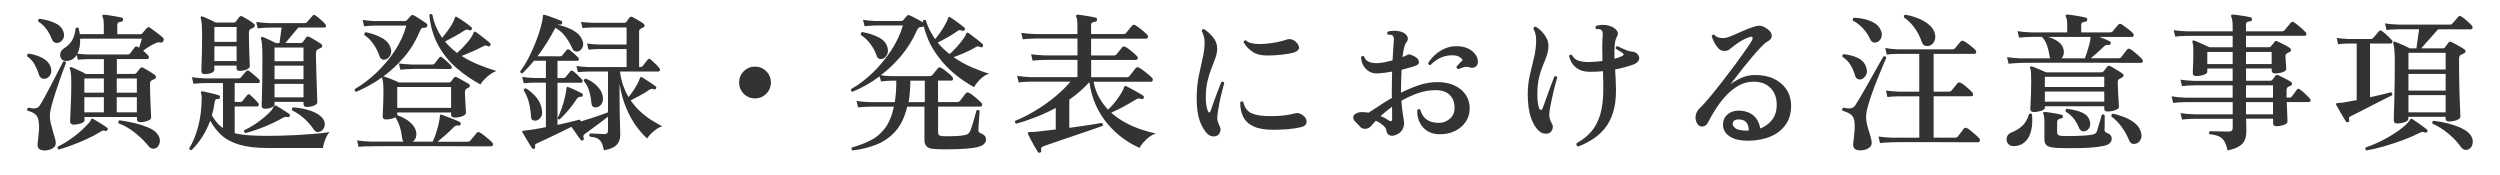 <?xml version="1.0" encoding="utf-8"?>
<!-- Generator: Adobe Illustrator 27.4.1, SVG Export Plug-In . SVG Version: 6.00 Build 0)  -->
<svg version="1.1" id="レイヤー_1" xmlns="http://www.w3.org/2000/svg" xmlns:xlink="http://www.w3.org/1999/xlink" x="0px"
	 y="0px" viewBox="0 0 500 35" style="enable-background:new 0 0 500 35;" xml:space="preserve">
<style type="text/css">
	.st0{fill:none;}
	.st1{fill:#333333;}
</style>
<g>
	<rect x="-250" y="1.5" class="st0" width="1000" height="40"/>
	<path class="st1" d="M9.1,30.09c-1.06,0.04-1.59-0.33-1.59-1.11c0-0.14,0.01-0.32,0.03-0.53c0.02-0.21,0.05-0.43,0.09-0.67
		c0.06-0.52,0.11-1.09,0.17-1.72c0.05-0.63,0.02-1.23-0.07-1.79c-0.08-0.64-0.31-1.12-0.68-1.42c-0.37-0.31-0.9-0.54-1.57-0.71
		c-0.06-0.12-0.07-0.24-0.03-0.36s0.11-0.2,0.21-0.24c0.66,0.14,1.16,0.18,1.48,0.11c0.33-0.07,0.59-0.24,0.77-0.5
		c0.24-0.36,0.54-0.86,0.89-1.49c0.35-0.63,0.72-1.32,1.11-2.07s0.77-1.49,1.15-2.22c0.38-0.73,0.71-1.37,0.99-1.92
		c0.28-0.55,0.48-0.93,0.6-1.15c0.26-0.1,0.45-0.02,0.57,0.24c-0.08,0.2-0.24,0.62-0.48,1.25c-0.24,0.63-0.51,1.38-0.81,2.24
		c-0.3,0.86-0.6,1.74-0.88,2.64c-0.29,0.9-0.54,1.73-0.74,2.49c-0.2,0.76-0.31,1.35-0.33,1.77c-0.02,0.6,0.05,1.22,0.21,1.85
		c0.16,0.63,0.32,1.24,0.48,1.81c0.12,0.36,0.22,0.7,0.31,1.02c0.09,0.32,0.14,0.61,0.17,0.87c0.04,0.48-0.14,0.86-0.54,1.14
		C10.2,29.89,9.7,30.05,9.1,30.09z M9.01,15.75c-0.28,0.04-0.53-0.01-0.75-0.15s-0.39-0.4-0.51-0.78c-0.2-0.66-0.49-1.31-0.85-1.96
		c-0.37-0.65-0.85-1.17-1.46-1.58C5.38,11,5.47,10.81,5.71,10.71c1.06,0.16,2.01,0.47,2.85,0.93s1.38,1.09,1.62,1.89
		c0.16,0.62,0.1,1.13-0.17,1.53S9.41,15.69,9.01,15.75z M11.68,8.55c-0.62,0.16-1.07-0.11-1.35-0.81c-0.26-0.68-0.62-1.32-1.06-1.93
		C8.82,5.19,8.28,4.7,7.66,4.32C7.6,4.2,7.6,4.09,7.65,3.98C7.7,3.86,7.77,3.79,7.87,3.75c1.1,0.14,2.11,0.41,3.03,0.81
		s1.51,0.98,1.77,1.74c0.22,0.6,0.2,1.1-0.06,1.51C12.35,8.23,12.04,8.47,11.68,8.55z M11.77,29.91c-0.28-0.14-0.34-0.34-0.18-0.6
		c1.04-0.5,2.11-1.17,3.21-2s2.05-1.7,2.85-2.59c0.16-0.16,0.28-0.3,0.36-0.44c0.08-0.13,0.15-0.25,0.21-0.38
		c0.04-0.12,0.09-0.18,0.15-0.18c0.06-0.02,0.14,0,0.24,0.06c0.2,0.1,0.49,0.27,0.87,0.5c0.38,0.23,0.76,0.46,1.14,0.71
		c0.38,0.24,0.65,0.43,0.81,0.57c0.16,0.1,0.18,0.24,0.06,0.42c-0.14,0.2-0.28,0.27-0.42,0.21c-0.18-0.08-0.33-0.11-0.45-0.09
		s-0.31,0.11-0.57,0.27c-0.76,0.48-1.63,0.95-2.61,1.4s-1.96,0.86-2.96,1.23C13.5,29.36,12.59,29.67,11.77,29.91z M14.71,24.93
		c-0.2,0-0.37-0.05-0.5-0.17c-0.13-0.11-0.19-0.26-0.19-0.46c0-0.1,0.01-0.42,0.03-0.95c0.02-0.53,0.05-1.17,0.09-1.94
		c0.04-0.76,0.07-1.54,0.09-2.35c0.02-0.81,0.03-1.55,0.03-2.23c0-0.94-0.02-1.63-0.07-2.08c-0.05-0.45-0.12-0.77-0.23-0.97
		c-0.06-0.14-0.04-0.24,0.06-0.3c0.08-0.08,0.17-0.1,0.27-0.06c0.18,0.06,0.45,0.18,0.83,0.36c0.37,0.18,0.75,0.36,1.14,0.54
		c0.39,0.18,0.69,0.34,0.92,0.48h3.6v-2.97c-0.32,0-0.63,0-0.92,0c-0.29,0-0.56,0-0.79,0c-0.4,0-0.73,0-0.98,0c-0.25,0-0.4,0-0.46,0
		c-0.86,0.02-1.55,0.06-2.07,0.12l-0.21-0.96c-0.46,0.72-1.1,1.12-1.92,1.2c-0.56,0.04-0.95-0.11-1.17-0.44
		c-0.22-0.33-0.28-0.7-0.18-1.11s0.33-0.72,0.69-0.95c0.7-0.44,1.25-0.97,1.64-1.61c0.39-0.63,0.62-1.43,0.71-2.42
		c0.22-0.22,0.43-0.22,0.63,0c0.04,0.2,0.08,0.4,0.12,0.59c0.04,0.19,0.07,0.38,0.09,0.58h4.8V5.16c0-0.9-0.08-1.49-0.24-1.77
		c-0.08-0.14-0.09-0.25-0.03-0.33c0.08-0.1,0.19-0.14,0.33-0.12c0.24,0.02,0.59,0.07,1.05,0.13c0.46,0.07,0.92,0.15,1.4,0.23
		c0.47,0.08,0.82,0.15,1.06,0.21c0.22,0.06,0.31,0.21,0.27,0.45c0,0.22-0.13,0.35-0.39,0.39c-0.22,0.02-0.4,0.07-0.54,0.15
		c-0.14,0.08-0.21,0.25-0.21,0.51v1.83h4.65c0.14,0,0.25-0.05,0.33-0.15c0.12-0.14,0.27-0.33,0.46-0.55
		c0.19-0.23,0.35-0.42,0.5-0.56c0.16-0.18,0.35-0.2,0.57-0.06c0.18,0.12,0.44,0.31,0.78,0.57c0.34,0.26,0.69,0.52,1.05,0.79
		c0.36,0.27,0.63,0.5,0.81,0.67c0.16,0.16,0.19,0.37,0.09,0.63c-0.14,0.28-0.34,0.39-0.6,0.33c-0.2-0.04-0.37-0.05-0.5-0.04
		c-0.13,0.01-0.3,0.08-0.5,0.19c-0.38,0.14-0.81,0.36-1.27,0.65c-0.47,0.29-0.88,0.58-1.21,0.85c0.22,0.16,0.41,0.33,0.58,0.5
		c0.17,0.17,0.3,0.31,0.4,0.41c0.16,0.14,0.21,0.3,0.17,0.48c-0.05,0.18-0.16,0.27-0.31,0.27h-6.09v2.97h3.51
		c0.16,0,0.3-0.07,0.42-0.21c0.08-0.1,0.2-0.25,0.36-0.45c0.16-0.2,0.28-0.36,0.36-0.48c0.18-0.18,0.39-0.21,0.63-0.09
		c0.28,0.14,0.67,0.37,1.17,0.67c0.5,0.31,0.88,0.55,1.14,0.74c0.16,0.14,0.24,0.29,0.24,0.45c0,0.16-0.11,0.29-0.33,0.39
		c-0.08,0.04-0.17,0.08-0.25,0.13c-0.09,0.05-0.18,0.1-0.26,0.13c-0.24,0.1-0.36,0.35-0.36,0.75c0,0.62,0.01,1.3,0.03,2.02
		c0.02,0.73,0.05,1.43,0.08,2.1c0.03,0.67,0.05,1.24,0.08,1.71c0.02,0.47,0.03,0.77,0.03,0.89c0,0.26-0.25,0.47-0.73,0.64
		c-0.49,0.17-0.97,0.25-1.43,0.25c-0.44,0-0.66-0.19-0.66-0.57V23.4h-10.5v0.69c0,0.24-0.25,0.44-0.74,0.6S15.17,24.93,14.71,24.93z
		 M17.59,10.89h7.95c0.22,0,0.38-0.07,0.48-0.21c0.1-0.14,0.26-0.35,0.48-0.63c0.22-0.28,0.37-0.48,0.45-0.6
		c0.18-0.2,0.39-0.22,0.63-0.06c0.04,0.02,0.12,0.07,0.24,0.15c0.1-0.3,0.21-0.62,0.31-0.96c0.11-0.34,0.2-0.62,0.26-0.84H16.03
		c0.02,0.58-0.01,1.12-0.1,1.63c-0.09,0.51-0.25,0.97-0.46,1.37c0.22,0.02,0.53,0.05,0.94,0.09C16.81,10.87,17.21,10.89,17.59,10.89
		z M16.87,18.54h3.9v-2.85h-3.9V18.54z M16.87,22.47h3.9v-3.03h-3.9V22.47z M23.35,18.54h4.02v-2.85h-4.02V18.54z M23.35,22.47h4.02
		v-3.03h-4.02V22.47z M31.39,29.49c-0.24,0.18-0.51,0.26-0.81,0.25c-0.3-0.01-0.59-0.18-0.87-0.52c-0.7-0.88-1.58-1.75-2.64-2.61
		c-1.06-0.86-2.18-1.51-3.36-1.95c-0.06-0.12-0.07-0.24-0.03-0.36c0.04-0.12,0.11-0.2,0.21-0.24c0.94,0.12,1.92,0.3,2.94,0.54
		s1.94,0.54,2.77,0.88c0.83,0.35,1.42,0.75,1.79,1.21c0.46,0.56,0.65,1.1,0.58,1.62C31.91,28.84,31.71,29.23,31.39,29.49z"/>
	<path class="st1" d="M38.35,30c-0.3,0.06-0.47-0.05-0.51-0.33c0.7-1.12,1.29-2.53,1.76-4.24c0.47-1.71,0.71-3.6,0.73-5.66
		c0.02-0.28,0.02-0.5-0.02-0.66c-0.03-0.16-0.06-0.3-0.1-0.42v-0.03c-0.04-0.16-0.04-0.26,0-0.3c0.06-0.1,0.17-0.13,0.33-0.09
		c0.24,0.04,0.57,0.11,0.99,0.21c0.42,0.1,0.84,0.2,1.26,0.3c0.42,0.1,0.74,0.19,0.96,0.27c0.2,0.06,0.28,0.2,0.24,0.42
		c-0.02,0.22-0.14,0.33-0.36,0.33c-0.26,0-0.44,0.04-0.52,0.13s-0.16,0.29-0.19,0.58c-0.12,0.92-0.3,1.78-0.54,2.58
		c0.34,0.56,0.68,1.04,1.03,1.46s0.75,0.76,1.19,1.06v-9c-0.34,0-0.67,0-0.97,0c-0.31,0-0.61,0-0.89,0c-0.42,0-0.78,0-1.06,0
		c-0.29,0-0.48,0-0.56,0c-1.04,0.02-1.85,0.07-2.43,0.15l-0.3-1.32c0.74,0.12,1.65,0.2,2.73,0.24h6.57c0.22,0,0.38-0.06,0.48-0.18
		c0.06-0.08,0.17-0.21,0.31-0.39c0.15-0.18,0.3-0.35,0.46-0.52c0.16-0.17,0.26-0.29,0.3-0.35c0.18-0.18,0.38-0.19,0.6-0.03
		c0.16,0.1,0.38,0.26,0.65,0.5c0.27,0.23,0.53,0.46,0.78,0.67c0.25,0.22,0.44,0.4,0.55,0.54c0.14,0.14,0.19,0.29,0.14,0.45
		c-0.05,0.16-0.16,0.24-0.31,0.24h-4.71v3.78h1.14c0.18,0,0.31-0.05,0.39-0.15c0.12-0.16,0.29-0.38,0.52-0.66s0.38-0.47,0.47-0.57
		c0.18-0.22,0.37-0.23,0.57-0.03c0.2,0.16,0.47,0.42,0.83,0.77c0.35,0.35,0.59,0.61,0.73,0.79c0.16,0.18,0.21,0.35,0.15,0.51
		s-0.18,0.24-0.36,0.24h-4.44v5.34c0.78,0.2,1.7,0.34,2.76,0.42s2.3,0.12,3.72,0.12c1.74,0,3.42-0.04,5.05-0.12
		c1.63-0.08,3.1-0.17,4.41-0.29c1.31-0.11,2.33-0.22,3.04-0.34c-0.34,0.36-0.64,0.87-0.88,1.51c-0.25,0.65-0.4,1.21-0.44,1.67H53.56
		c-2.3,0-4.19-0.22-5.67-0.66c-1.48-0.44-2.67-1.06-3.57-1.88c-0.9-0.81-1.66-1.79-2.28-2.92c-0.44,1.2-0.98,2.29-1.6,3.25
		S39.11,29.24,38.35,30z M40.96,14.82c-0.46,0-0.69-0.19-0.69-0.57c0-0.18,0.02-0.61,0.04-1.3c0.03-0.69,0.05-1.53,0.08-2.54
		c0.02-1,0.03-2.05,0.03-3.15c0-1.02-0.02-1.81-0.06-2.37s-0.11-0.97-0.21-1.23c-0.04-0.14-0.02-0.25,0.06-0.33
		c0.08-0.08,0.19-0.09,0.33-0.03c0.28,0.1,0.69,0.28,1.25,0.54c0.55,0.26,1,0.48,1.36,0.66h3.6c0.2,0,0.34-0.06,0.42-0.18
		c0.1-0.14,0.21-0.29,0.35-0.46c0.13-0.17,0.24-0.33,0.34-0.46c0.16-0.2,0.36-0.24,0.6-0.12c0.28,0.14,0.66,0.36,1.16,0.66
		c0.49,0.3,0.86,0.56,1.12,0.78c0.16,0.12,0.23,0.27,0.22,0.44c-0.01,0.17-0.12,0.3-0.34,0.41c-0.08,0.02-0.16,0.05-0.24,0.1
		c-0.08,0.05-0.17,0.1-0.27,0.13c-0.22,0.14-0.33,0.4-0.33,0.78c0,0.66,0.01,1.36,0.03,2.08c0.02,0.73,0.04,1.42,0.06,2.07
		c0.02,0.65,0.04,1.2,0.06,1.65c0.02,0.45,0.03,0.74,0.03,0.86c0,0.26-0.21,0.48-0.63,0.66c-0.42,0.18-0.87,0.27-1.35,0.27
		c-0.22,0-0.39-0.04-0.5-0.12c-0.11-0.08-0.17-0.23-0.17-0.45v-0.48h-4.44v0.84c0,0.24-0.19,0.45-0.57,0.62
		C41.93,14.73,41.48,14.82,40.96,14.82z M42.88,8.37h4.44V5.4h-4.44V8.37z M42.88,12.21h4.44V9.27h-4.44V12.21z M49.09,26.61
		c-0.26-0.14-0.34-0.33-0.24-0.57c0.74-0.34,1.46-0.74,2.15-1.2s1.32-0.94,1.9-1.43c0.58-0.49,1.05-0.94,1.41-1.36
		c0.18-0.24,0.31-0.47,0.39-0.69c0.06-0.14,0.13-0.22,0.21-0.24c0.08-0.04,0.2-0.03,0.36,0.03c0.18,0.1,0.43,0.25,0.75,0.45
		c0.32,0.2,0.65,0.41,0.99,0.63c0.34,0.22,0.61,0.4,0.81,0.54c0.16,0.1,0.2,0.25,0.12,0.45c-0.08,0.18-0.22,0.25-0.42,0.21
		c-0.2-0.06-0.38-0.07-0.54-0.03c-0.16,0.04-0.36,0.13-0.6,0.27c-1.02,0.58-2.19,1.14-3.52,1.68S50.27,26.31,49.09,26.61z
		 M52.99,21.75c-0.44,0-0.66-0.21-0.66-0.63c0-0.1,0.02-0.56,0.04-1.38c0.03-0.82,0.05-1.93,0.08-3.33c0.02-1.4,0.03-3.01,0.03-4.83
		c0-0.94-0.02-1.74-0.06-2.42c-0.04-0.67-0.11-1.13-0.21-1.39c-0.06-0.12-0.05-0.22,0.03-0.3c0.1-0.1,0.21-0.12,0.33-0.06
		c0.2,0.06,0.46,0.17,0.78,0.32c0.32,0.15,0.65,0.3,0.99,0.46c0.34,0.16,0.62,0.3,0.84,0.42h0.72l0.42-3.09h-2.46
		c-1,0.02-1.77,0.07-2.31,0.15l-0.3-1.29c0.68,0.12,1.55,0.2,2.61,0.24h7.05c0.22,0,0.39-0.07,0.51-0.21
		c0.06-0.08,0.17-0.21,0.33-0.39c0.16-0.18,0.32-0.36,0.48-0.54c0.16-0.18,0.26-0.3,0.3-0.36c0.16-0.18,0.35-0.19,0.57-0.03
		c0.16,0.1,0.38,0.26,0.65,0.49c0.27,0.23,0.53,0.46,0.78,0.69c0.25,0.23,0.42,0.42,0.52,0.55c0.14,0.16,0.19,0.32,0.14,0.46
		c-0.05,0.15-0.16,0.23-0.31,0.23h-5.22l-2.58,3.09h3.09c0.18,0,0.31-0.06,0.39-0.18c0.1-0.12,0.22-0.28,0.36-0.48
		c0.14-0.2,0.25-0.36,0.33-0.48c0.14-0.18,0.33-0.21,0.57-0.09c0.2,0.08,0.45,0.21,0.75,0.39c0.3,0.18,0.6,0.37,0.92,0.55
		c0.31,0.19,0.54,0.34,0.71,0.46c0.16,0.1,0.24,0.24,0.25,0.41c0.01,0.17-0.1,0.31-0.31,0.41C64,9.66,63.9,9.71,63.81,9.75
		c-0.09,0.04-0.19,0.09-0.29,0.15c-0.12,0.08-0.21,0.18-0.25,0.29c-0.05,0.11-0.08,0.29-0.08,0.52c0,0.52,0.01,1.17,0.03,1.95
		c0.02,0.78,0.04,1.6,0.07,2.46c0.03,0.86,0.05,1.68,0.08,2.46c0.02,0.78,0.04,1.43,0.06,1.95c0.02,0.52,0.03,0.83,0.03,0.93
		c0,0.26-0.22,0.48-0.66,0.66c-0.44,0.18-0.92,0.27-1.44,0.27c-0.44,0-0.66-0.2-0.66-0.6v-0.42h-5.79v0.48
		c0,0.24-0.2,0.45-0.58,0.63C53.94,21.66,53.49,21.75,52.99,21.75z M54.91,12.24h5.79V9.51h-5.79V12.24z M54.91,15.84h5.79v-2.7
		h-5.79V15.84z M54.91,19.47h5.79v-2.7h-5.79V19.47z M64.24,26.22c-0.24,0.14-0.49,0.21-0.75,0.19c-0.26-0.01-0.5-0.17-0.72-0.5
		c-0.56-0.82-1.2-1.55-1.92-2.2c-0.72-0.65-1.53-1.2-2.43-1.64c-0.06-0.12-0.06-0.24-0.02-0.36s0.12-0.2,0.23-0.24
		c1.28,0.1,2.47,0.33,3.57,0.71c1.1,0.37,1.9,0.9,2.4,1.58c0.34,0.5,0.44,0.99,0.31,1.46C64.79,25.68,64.56,26.02,64.24,26.22z"/>
	<path class="st1" d="M71.71,29.37l-0.3-1.29c0.76,0.12,1.67,0.2,2.73,0.24h6.57c-0.16-0.16-0.26-0.4-0.3-0.72
		c-0.08-0.82-0.24-1.59-0.47-2.31c-0.23-0.72-0.52-1.33-0.88-1.83c-0.22,0.14-0.5,0.25-0.84,0.32c-0.34,0.07-0.68,0.11-1.02,0.11
		c-0.44,0-0.66-0.2-0.66-0.6c0-0.18,0.02-0.55,0.04-1.12c0.03-0.57,0.05-1.22,0.08-1.96c0.02-0.74,0.03-1.42,0.03-2.04
		c0-1.28-0.09-2.13-0.27-2.55v-0.15c-0.86,0.62-1.74,1.17-2.62,1.65c-0.89,0.48-1.75,0.9-2.59,1.26c-0.26-0.14-0.34-0.33-0.24-0.57
		c1.54-0.9,3.01-2.02,4.41-3.36c1.4-1.34,2.62-2.82,3.66-4.42c1.04-1.61,1.78-3.25,2.22-4.91h-6.39c-0.78,0.02-1.46,0.07-2.04,0.15
		l-0.3-1.29c0.7,0.12,1.48,0.2,2.34,0.24h6.06c0.18,0,0.33-0.06,0.45-0.18c0.1-0.12,0.24-0.28,0.42-0.48
		c0.18-0.2,0.31-0.34,0.39-0.42c0.14-0.16,0.32-0.19,0.54-0.09c0.2,0.1,0.46,0.25,0.79,0.46s0.66,0.43,1,0.65
		c0.34,0.22,0.6,0.4,0.78,0.54c0.16,0.14,0.21,0.33,0.15,0.57c-0.08,0.18-0.25,0.27-0.51,0.27c-0.3,0-0.51,0.04-0.61,0.13
		c-0.11,0.09-0.22,0.25-0.32,0.5c-0.84,2-1.9,3.75-3.19,5.25s-2.67,2.78-4.12,3.84c0.02,0,0.03,0,0.04,0.02
		c0.01,0.01,0.02,0.01,0.04,0.01c0.2,0.06,0.5,0.17,0.89,0.31c0.39,0.15,0.78,0.31,1.19,0.47c0.4,0.16,0.72,0.3,0.96,0.42h10.02
		c0.14,0,0.25-0.05,0.33-0.15c0.06-0.08,0.16-0.21,0.3-0.38c0.14-0.17,0.25-0.31,0.33-0.43c0.14-0.16,0.32-0.19,0.54-0.09
		c0.18,0.08,0.43,0.21,0.75,0.39c0.32,0.18,0.64,0.36,0.96,0.54c0.32,0.18,0.56,0.32,0.72,0.42c0.14,0.08,0.21,0.2,0.21,0.34
		c0,0.15-0.08,0.28-0.24,0.38c-0.08,0.04-0.16,0.08-0.24,0.12c-0.08,0.04-0.15,0.08-0.21,0.12c-0.2,0.14-0.3,0.36-0.3,0.66
		c0,0.48,0.02,1.02,0.06,1.62c0.04,0.6,0.08,1.13,0.1,1.6c0.03,0.47,0.04,0.79,0.04,0.95c0,0.26-0.24,0.48-0.72,0.66
		c-0.48,0.18-0.99,0.27-1.53,0.27c-0.48,0-0.72-0.21-0.72-0.63v-0.39H79.45v0.54c0.56,0.18,1.12,0.44,1.68,0.78
		c0.56,0.34,1.04,0.75,1.44,1.22s0.63,0.98,0.69,1.54c0.04,0.42-0.01,0.78-0.15,1.08c-0.14,0.3-0.34,0.53-0.6,0.69h4.02
		c0.22-0.42,0.44-0.97,0.66-1.65c0.22-0.68,0.41-1.35,0.56-2.02s0.23-1.17,0.23-1.51c0-0.12,0.03-0.19,0.09-0.21
		c0.08-0.06,0.17-0.06,0.27,0c0.26,0.08,0.63,0.22,1.12,0.41c0.49,0.19,0.98,0.38,1.46,0.57s0.82,0.34,1.02,0.46
		c0.18,0.1,0.24,0.25,0.18,0.45c-0.04,0.22-0.16,0.31-0.36,0.27c-0.26-0.04-0.46-0.03-0.6,0.03c-0.14,0.06-0.3,0.18-0.48,0.36
		c-0.44,0.46-0.96,0.96-1.56,1.48c-0.6,0.53-1.14,0.99-1.62,1.37h6c0.22,0,0.4-0.07,0.54-0.21c0.08-0.1,0.21-0.25,0.39-0.46
		c0.18-0.21,0.36-0.42,0.54-0.65c0.18-0.22,0.3-0.37,0.36-0.45c0.16-0.18,0.37-0.21,0.63-0.09c0.2,0.1,0.47,0.29,0.81,0.56
		c0.34,0.27,0.67,0.54,0.99,0.81c0.32,0.27,0.54,0.47,0.66,0.62c0.16,0.16,0.21,0.33,0.17,0.51c-0.05,0.18-0.16,0.27-0.32,0.27
		c-0.06,0-0.24,0-0.54,0c-0.3,0-0.68,0-1.14,0c-0.78,0-1.75,0-2.9,0c-1.15,0-2.41-0.01-3.77-0.02c-1.36-0.01-2.75-0.01-4.17-0.01
		c-1.42,0-2.79,0-4.12,0s-2.54,0-3.63,0c-1.09,0-1.98,0-2.66,0.01c-0.68,0.01-1.07,0.02-1.17,0.02
		C73.13,29.24,72.31,29.29,71.71,29.37z M77.02,11.91c-0.56,0.14-0.95-0.13-1.17-0.81c-0.26-0.78-0.65-1.54-1.16-2.28
		c-0.51-0.74-1.11-1.34-1.81-1.8c-0.04-0.14-0.03-0.26,0.03-0.38c0.06-0.11,0.15-0.17,0.27-0.2c1.24,0.26,2.32,0.65,3.25,1.17
		c0.93,0.52,1.5,1.22,1.73,2.1c0.16,0.56,0.1,1.04-0.17,1.46S77.4,11.83,77.02,11.91z M79.45,21.57h10.77V17.4H79.45V21.57z
		 M80.08,13.95l-0.3-1.26c0.64,0.1,1.49,0.17,2.55,0.21h4.17c0.18,0,0.33-0.07,0.45-0.21c0.1-0.12,0.25-0.32,0.46-0.6
		s0.35-0.47,0.44-0.57c0.18-0.22,0.37-0.24,0.57-0.06c0.14,0.1,0.33,0.26,0.57,0.48c0.24,0.22,0.48,0.44,0.72,0.66
		c0.24,0.22,0.41,0.39,0.51,0.51c0.14,0.16,0.18,0.32,0.13,0.46c-0.05,0.15-0.16,0.23-0.31,0.23c-0.08,0-0.21,0-0.39,0
		c-0.18,0-0.41,0-0.69,0c-0.48,0-1.05,0-1.69-0.02c-0.65-0.01-1.31-0.01-1.98-0.01c-0.67,0-1.27,0-1.8,0s-0.92,0.01-1.15,0.03
		C81.33,13.82,80.58,13.87,80.08,13.95z M96.1,16.89c-1.7-0.9-3.29-1.99-4.77-3.27c-1.48-1.28-2.71-2.8-3.68-4.56
		S86.09,5.28,85.87,3c0.18-0.24,0.38-0.27,0.6-0.09c0.18,0.92,0.44,1.77,0.78,2.54c0.34,0.77,0.73,1.48,1.17,2.12
		c0.64-0.76,1.17-1.46,1.6-2.12c0.43-0.65,0.75-1.28,0.95-1.88c0.04-0.14,0.09-0.22,0.15-0.24c0.08-0.02,0.18,0.01,0.3,0.09
		c0.24,0.14,0.54,0.33,0.9,0.57c0.36,0.24,0.72,0.49,1.08,0.75c0.36,0.26,0.65,0.49,0.87,0.69c0.08,0.06,0.12,0.13,0.12,0.22
		s-0.02,0.18-0.06,0.25c-0.12,0.16-0.28,0.21-0.48,0.15c-0.22-0.1-0.4-0.14-0.52-0.13C93.2,5.94,93.04,6,92.86,6.12
		c-0.58,0.38-1.23,0.77-1.96,1.17c-0.73,0.4-1.37,0.74-1.9,1.02c0.7,0.84,1.51,1.6,2.43,2.28c0.74-0.66,1.43-1.37,2.06-2.12
		s1.03-1.38,1.21-1.91c0.06-0.14,0.12-0.22,0.18-0.24c0.08,0,0.18,0.03,0.3,0.09c0.22,0.14,0.51,0.35,0.87,0.63s0.72,0.56,1.08,0.84
		c0.36,0.28,0.65,0.53,0.87,0.75c0.16,0.14,0.17,0.3,0.03,0.48c-0.1,0.18-0.25,0.22-0.45,0.12c-0.22-0.1-0.4-0.14-0.52-0.13
		c-0.13,0.01-0.29,0.07-0.46,0.17c-0.58,0.32-1.27,0.66-2.06,1c-0.79,0.35-1.54,0.66-2.23,0.92c1.08,0.68,2.22,1.26,3.42,1.75
		s2.38,0.91,3.54,1.25c-0.74,0.32-1.39,0.74-1.94,1.25C96.77,15.94,96.36,16.43,96.1,16.89z"/>
	<path class="st1" d="M120.79,30.06c-0.14-0.68-0.31-1.21-0.51-1.58s-0.48-0.64-0.84-0.81s-0.85-0.29-1.47-0.35
		c-0.18-0.24-0.16-0.45,0.06-0.63c0.14,0,0.41,0.01,0.81,0.03c0.4,0.02,0.81,0.04,1.22,0.06c0.41,0.02,0.69,0.03,0.85,0.03
		c0.46,0,0.69-0.22,0.69-0.66v-2.82c-0.48,0.38-1.02,0.79-1.6,1.23c-0.59,0.44-1.16,0.86-1.7,1.26c-0.54,0.4-0.98,0.72-1.32,0.96
		c-0.18,0.14-0.29,0.27-0.31,0.39c-0.03,0.12-0.01,0.27,0.08,0.45c0.06,0.16,0.01,0.3-0.15,0.42c-0.16,0.12-0.29,0.12-0.39,0
		c-0.12-0.14-0.3-0.37-0.53-0.69c-0.23-0.32-0.48-0.67-0.73-1.04c-0.26-0.37-0.48-0.68-0.66-0.94c-0.74,0.36-1.54,0.75-2.41,1.18
		c-0.87,0.43-1.69,0.83-2.46,1.18c-0.77,0.36-1.4,0.65-1.88,0.87c-0.24,0.1-0.4,0.2-0.48,0.29s-0.09,0.24-0.03,0.44
		c0.04,0.18-0.02,0.32-0.18,0.42c-0.08,0.02-0.17,0.03-0.25,0.03s-0.16-0.04-0.19-0.12c-0.12-0.2-0.31-0.5-0.57-0.91
		c-0.26-0.41-0.52-0.83-0.76-1.26c-0.25-0.43-0.45-0.76-0.58-1c-0.08-0.1-0.09-0.18-0.03-0.24c0.06-0.08,0.16-0.12,0.3-0.12
		c0.26-0.02,0.68-0.07,1.26-0.15s1.17-0.17,1.77-0.29c0.6-0.11,1.06-0.2,1.38-0.25v-8.91c-0.22,0-0.44,0-0.65,0s-0.4,0-0.55,0
		c-0.3,0-0.55,0-0.74,0s-0.33,0-0.4,0c-0.88,0.02-1.58,0.06-2.1,0.12l-0.3-1.26c0.62,0.1,1.42,0.17,2.4,0.21h2.34v-3.45h-2.37
		c-0.38,0.44-0.76,0.87-1.14,1.29c-0.38,0.42-0.77,0.83-1.17,1.23c-0.3,0-0.45-0.14-0.45-0.42c0.58-0.76,1.13-1.64,1.65-2.65
		s0.99-2.04,1.41-3.11c0.42-1.06,0.76-2.05,1.02-2.98c0.26-0.93,0.41-1.7,0.45-2.3c0-0.1,0.03-0.18,0.09-0.24
		c0.06-0.04,0.13-0.04,0.21,0c0.02,0,0.04,0,0.06,0c0.28,0.08,0.62,0.19,1.03,0.33c0.41,0.14,0.82,0.29,1.23,0.45
		c0.41,0.16,0.75,0.3,1.04,0.42c0.2,0.08,0.26,0.24,0.18,0.48c-0.06,0.22-0.2,0.31-0.42,0.27c-0.22-0.04-0.38-0.03-0.48,0.03
		c1.16,0.24,2.19,0.61,3.09,1.11s1.51,1.13,1.83,1.89c0.22,0.5,0.26,0.95,0.13,1.35c-0.13,0.4-0.36,0.69-0.67,0.87
		c-0.26,0.14-0.52,0.18-0.79,0.12c-0.27-0.06-0.49-0.26-0.65-0.6c-0.32-0.76-0.76-1.52-1.32-2.29c-0.56-0.77-1.25-1.38-2.07-1.84
		c-1.06,2.06-2.25,3.96-3.57,5.7H112c0.2,0,0.36-0.07,0.48-0.21c0.1-0.14,0.24-0.32,0.42-0.54c0.18-0.22,0.31-0.38,0.39-0.48
		c0.18-0.22,0.39-0.24,0.63-0.06c0.22,0.16,0.52,0.41,0.9,0.75c0.38,0.34,0.64,0.59,0.78,0.75c0.16,0.14,0.21,0.29,0.17,0.45
		c-0.05,0.16-0.16,0.24-0.31,0.24h-3.96v3.45h1.14c0.2,0,0.36-0.06,0.48-0.18c0.1-0.14,0.26-0.33,0.47-0.58
		c0.21-0.25,0.35-0.43,0.43-0.55c0.18-0.22,0.39-0.24,0.63-0.06c0.22,0.16,0.52,0.42,0.9,0.79c0.38,0.37,0.65,0.64,0.81,0.83
		c0.14,0.14,0.19,0.29,0.15,0.45c-0.04,0.16-0.14,0.24-0.3,0.24h-4.71v8.43c0.88-0.2,1.71-0.39,2.5-0.57
		c0.79-0.18,1.42-0.34,1.9-0.48c0.16,0.06,0.24,0.18,0.24,0.36c0.56-0.16,1.18-0.35,1.86-0.57c0.68-0.22,1.34-0.44,2-0.67
		c0.65-0.23,1.19-0.42,1.6-0.58v-8.16c-0.4,0-0.78,0-1.14,0s-0.7,0-1.02,0c-0.48,0-0.88,0-1.2,0c-0.32,0-0.52,0-0.6,0
		c-0.86,0.02-1.55,0.06-2.07,0.12l-0.27-1.23c0.64,0.1,1.42,0.17,2.34,0.21h7.68V9.81h-5.58c-0.84,0.02-1.52,0.06-2.04,0.12
		l-0.3-1.23c0.64,0.1,1.42,0.17,2.34,0.21h5.58V5.49h-6.78c-0.84,0.02-1.52,0.06-2.04,0.12l-0.3-1.23c0.64,0.08,1.42,0.14,2.34,0.18
		h6.33c0.18,0,0.31-0.06,0.39-0.18c0.08-0.1,0.19-0.24,0.32-0.42c0.13-0.18,0.23-0.33,0.31-0.45c0.14-0.18,0.33-0.22,0.57-0.12
		c0.28,0.14,0.65,0.34,1.12,0.62c0.47,0.27,0.83,0.5,1.1,0.7c0.16,0.12,0.24,0.26,0.25,0.41c0.01,0.15-0.1,0.28-0.31,0.38
		c-0.1,0.04-0.19,0.09-0.27,0.13c-0.08,0.05-0.16,0.1-0.24,0.14c-0.14,0.08-0.23,0.17-0.25,0.27c-0.03,0.1-0.04,0.24-0.04,0.42v6.93
		h0.33c0.18,0,0.31-0.06,0.39-0.18c0.1-0.16,0.27-0.38,0.5-0.67s0.38-0.48,0.47-0.58c0.18-0.24,0.38-0.27,0.6-0.09
		c0.22,0.2,0.53,0.49,0.92,0.85c0.39,0.37,0.65,0.65,0.79,0.83c0.16,0.18,0.21,0.35,0.17,0.51c-0.05,0.16-0.15,0.24-0.31,0.24H124
		c0.12,1.02,0.33,1.95,0.63,2.79c0.3,0.84,0.65,1.61,1.05,2.31c0.26-0.26,0.55-0.63,0.88-1.11c0.33-0.48,0.63-0.97,0.9-1.47
		s0.44-0.9,0.53-1.2c0.04-0.1,0.09-0.17,0.15-0.21c0.08-0.02,0.18,0,0.3,0.06c0.2,0.12,0.48,0.3,0.85,0.54s0.73,0.48,1.08,0.71
		c0.35,0.23,0.6,0.42,0.77,0.55c0.14,0.12,0.16,0.26,0.06,0.42c-0.1,0.18-0.23,0.24-0.39,0.18c-0.2-0.08-0.36-0.12-0.48-0.11
		c-0.12,0.01-0.3,0.1-0.54,0.25c-0.54,0.38-1.16,0.76-1.85,1.12c-0.69,0.37-1.29,0.69-1.81,0.95c0.64,0.92,1.34,1.71,2.1,2.38
		c0.76,0.67,1.51,1.23,2.25,1.68c0.74,0.45,1.4,0.82,1.98,1.12c-0.38,0.1-0.77,0.29-1.17,0.57c-0.4,0.28-0.77,0.58-1.1,0.92
		c-0.33,0.33-0.58,0.65-0.76,0.95c-0.74-0.66-1.49-1.51-2.24-2.55s-1.42-2.26-1.99-3.66c-0.58-1.4-1.01-2.98-1.29-4.74v2.82
		c0,1.1,0.01,2.2,0.04,3.29c0.03,1.09,0.05,2.01,0.07,2.77c0.02,0.76,0.03,1.22,0.03,1.38c0,0.8-0.24,1.46-0.72,1.97
		C122.86,29.47,122.01,29.84,120.79,30.06z M107.2,24.12c-0.26,0.04-0.49,0.01-0.68-0.1c-0.19-0.11-0.3-0.33-0.31-0.67
		c-0.06-1.04-0.21-2-0.44-2.9c-0.23-0.89-0.58-1.68-1.03-2.38c0.04-0.3,0.2-0.43,0.48-0.39c0.82,0.52,1.52,1.15,2.11,1.87
		c0.59,0.73,0.94,1.57,1.06,2.51c0.1,0.58,0.02,1.05-0.25,1.42S107.56,24.06,107.2,24.12z M111.91,23.88
		c-0.22,0.04-0.35-0.05-0.39-0.27c0.26-0.48,0.52-1.1,0.79-1.88c0.27-0.77,0.5-1.53,0.68-2.29c0.18-0.76,0.28-1.36,0.3-1.8
		c0-0.12,0.03-0.19,0.09-0.21c0.06-0.06,0.14-0.07,0.24-0.03c0.24,0.08,0.54,0.21,0.92,0.38c0.37,0.17,0.73,0.34,1.08,0.51
		c0.35,0.17,0.61,0.31,0.79,0.4c0.14,0.08,0.19,0.22,0.15,0.42c-0.06,0.18-0.18,0.26-0.36,0.24c-0.34-0.02-0.62,0.12-0.84,0.42
		c-0.32,0.5-0.69,1.02-1.11,1.56s-0.84,1.03-1.25,1.47C112.6,23.24,112.23,23.6,111.91,23.88z M119.47,21.42
		c-0.3,0.1-0.57,0.09-0.8-0.04c-0.23-0.13-0.36-0.4-0.4-0.82c-0.06-0.8-0.21-1.59-0.45-2.39c-0.24-0.79-0.59-1.44-1.05-1.96
		c-0.04-0.28,0.09-0.44,0.39-0.48c0.86,0.32,1.62,0.82,2.28,1.5s1.03,1.37,1.11,2.07c0.1,0.56,0.04,1.03-0.18,1.41
		C120.15,21.08,119.85,21.32,119.47,21.42z"/>
	<path class="st1" d="M151,19.68c-0.88,0-1.63-0.31-2.25-0.93c-0.62-0.62-0.93-1.37-0.93-2.25c0-0.88,0.31-1.63,0.93-2.25
		c0.62-0.62,1.37-0.93,2.25-0.93c0.88,0,1.63,0.31,2.25,0.93c0.62,0.62,0.93,1.37,0.93,2.25c0,0.88-0.31,1.63-0.93,2.25
		C152.63,19.37,151.88,19.68,151,19.68z"/>
	<path class="st1" d="M170.5,30.09c-0.1-0.08-0.17-0.18-0.19-0.3c-0.03-0.12-0.01-0.22,0.07-0.3c1.38-0.38,2.63-0.85,3.75-1.42
		s2.08-1.38,2.88-2.45c0.8-1.06,1.39-2.49,1.77-4.29h-4.71c-1.04,0.02-1.86,0.07-2.46,0.15l-0.3-1.29c0.76,0.12,1.67,0.2,2.73,0.24
		h4.92c0.1-0.62,0.17-1.29,0.23-2.01c0.05-0.72,0.07-1.48,0.07-2.28h-1.05c-0.82,0.02-1.49,0.07-2.01,0.15l-0.27-1.02
		c-0.92,0.68-1.84,1.27-2.76,1.79c-0.92,0.51-1.82,0.94-2.7,1.3c-0.28-0.14-0.35-0.33-0.21-0.57c1.48-0.84,2.91-1.92,4.29-3.25
		c1.38-1.33,2.6-2.81,3.68-4.44c1.07-1.63,1.85-3.29,2.35-5h-5.61c-0.78,0.02-1.46,0.07-2.04,0.15l-0.33-1.29
		c0.72,0.12,1.51,0.2,2.37,0.24h5.25c0.2,0,0.35-0.06,0.45-0.18c0.1-0.14,0.22-0.29,0.36-0.45s0.26-0.29,0.36-0.39
		c0.14-0.18,0.31-0.22,0.51-0.12c0.16,0.06,0.42,0.18,0.77,0.36c0.35,0.18,0.71,0.37,1.08,0.57c0.37,0.2,0.66,0.37,0.88,0.51
		c-0.04-0.12-0.06-0.22-0.06-0.3c0.06-0.12,0.15-0.19,0.27-0.22c0.12-0.03,0.22-0.02,0.3,0.04c0.22,0.72,0.49,1.39,0.81,2.01
		c0.32,0.62,0.68,1.22,1.08,1.8c0.6-0.72,1.15-1.48,1.64-2.28c0.49-0.8,0.8-1.44,0.94-1.92c0.04-0.14,0.1-0.22,0.18-0.24
		c0.12,0,0.22,0.03,0.3,0.09c0.2,0.12,0.48,0.31,0.84,0.57c0.36,0.26,0.72,0.52,1.09,0.79c0.37,0.27,0.65,0.5,0.85,0.67
		c0.16,0.12,0.18,0.28,0.06,0.48c-0.12,0.18-0.27,0.23-0.45,0.15c-0.24-0.08-0.43-0.12-0.56-0.12c-0.13,0-0.28,0.07-0.44,0.21
		c-0.62,0.44-1.3,0.87-2.04,1.28c-0.74,0.41-1.37,0.75-1.89,1c0.34,0.44,0.71,0.85,1.11,1.23c0.4,0.38,0.82,0.74,1.26,1.08
		c0.48-0.42,0.96-0.89,1.43-1.42c0.47-0.53,0.88-1.04,1.23-1.51c0.35-0.48,0.57-0.86,0.67-1.14c0.04-0.14,0.1-0.21,0.18-0.21
		c0.08-0.02,0.17,0,0.27,0.06c0.2,0.14,0.48,0.35,0.85,0.63c0.37,0.28,0.74,0.57,1.11,0.85c0.37,0.29,0.65,0.53,0.85,0.71
		c0.14,0.14,0.15,0.31,0.03,0.51c-0.1,0.18-0.25,0.22-0.45,0.12c-0.22-0.1-0.4-0.15-0.52-0.15c-0.13,0-0.29,0.06-0.47,0.18
		c-0.62,0.38-1.33,0.75-2.13,1.09c-0.8,0.35-1.55,0.65-2.25,0.89c1.12,0.78,2.29,1.44,3.52,1.98s2.42,0.98,3.58,1.32
		c-0.68,0.24-1.29,0.63-1.83,1.18c-0.54,0.55-0.93,1.06-1.17,1.52c-1.5-0.8-2.92-1.79-4.27-2.96s-2.54-2.52-3.56-4.07
		c-1.02-1.54-1.77-3.26-2.25-5.16c-0.04,0.06-0.15,0.11-0.33,0.15c-0.3,0.02-0.51,0.07-0.63,0.13c-0.12,0.07-0.23,0.22-0.33,0.44
		c-0.88,1.98-1.96,3.72-3.24,5.23c-1.28,1.51-2.63,2.8-4.05,3.86c0.22,0.04,0.52,0.08,0.92,0.12c0.39,0.04,0.74,0.06,1.06,0.06h7.8
		c0.22,0,0.39-0.07,0.51-0.21c0.12-0.12,0.31-0.35,0.58-0.69s0.45-0.57,0.55-0.69c0.16-0.2,0.37-0.22,0.63-0.06
		c0.2,0.1,0.45,0.26,0.75,0.48c0.3,0.22,0.59,0.45,0.87,0.69c0.28,0.24,0.48,0.44,0.6,0.6c0.16,0.2,0.21,0.38,0.17,0.54
		c-0.05,0.16-0.18,0.24-0.38,0.24h-2.61v4.29h3.81c0.24,0,0.43-0.08,0.57-0.24c0.08-0.1,0.2-0.25,0.36-0.46s0.32-0.42,0.48-0.63
		s0.27-0.36,0.33-0.44c0.16-0.18,0.37-0.21,0.63-0.09c0.2,0.1,0.47,0.28,0.81,0.54c0.34,0.26,0.67,0.53,0.99,0.81
		c0.32,0.28,0.54,0.49,0.66,0.63c0.16,0.16,0.21,0.33,0.17,0.51s-0.15,0.27-0.31,0.27h-8.49v5.1c0,0.28,0.06,0.48,0.19,0.6
		c0.13,0.12,0.36,0.19,0.71,0.21c0.34,0.02,0.78,0.03,1.33,0.03c0.55,0,1.11-0.02,1.68-0.06c0.57-0.04,1.03-0.1,1.4-0.18
		c0.3-0.06,0.53-0.14,0.69-0.25c0.16-0.11,0.31-0.33,0.45-0.64c0.08-0.18,0.18-0.46,0.3-0.84c0.12-0.38,0.24-0.79,0.38-1.23
		c0.13-0.44,0.24-0.84,0.34-1.21s0.17-0.62,0.21-0.77c0.26-0.16,0.47-0.12,0.63,0.12c-0.02,0.14-0.04,0.4-0.06,0.77
		c-0.02,0.37-0.04,0.77-0.08,1.2c-0.03,0.43-0.06,0.82-0.08,1.17c-0.02,0.35-0.03,0.58-0.03,0.68c0,0.32,0.13,0.52,0.39,0.6
		c0.34,0.12,0.61,0.28,0.82,0.48s0.31,0.47,0.31,0.81c0,0.32-0.12,0.62-0.38,0.88c-0.25,0.27-0.73,0.49-1.42,0.65
		c-0.5,0.12-1.14,0.21-1.92,0.27c-0.78,0.06-1.59,0.11-2.43,0.13c-0.84,0.03-1.64,0.04-2.4,0.03c-0.76-0.01-1.38-0.04-1.86-0.08
		c-0.68-0.04-1.17-0.21-1.46-0.5c-0.29-0.29-0.44-0.71-0.44-1.27v-6.69h-3.45c-0.5,2.1-1.29,3.75-2.37,4.95s-2.36,2.08-3.84,2.66
		S172.22,29.89,170.5,30.09z M176.5,11.76c-0.26,0.08-0.5,0.07-0.72-0.03c-0.22-0.1-0.38-0.32-0.48-0.66
		c-0.26-0.78-0.67-1.54-1.23-2.29s-1.19-1.34-1.89-1.79c-0.04-0.14-0.03-0.26,0.03-0.38c0.06-0.11,0.14-0.17,0.24-0.2
		c1.24,0.22,2.33,0.57,3.27,1.05c0.94,0.48,1.53,1.15,1.77,2.01c0.16,0.56,0.13,1.05-0.09,1.47
		C177.18,11.37,176.88,11.64,176.5,11.76z M181.72,20.43h3.24v-4.29h-2.88C182.06,17.74,181.94,19.17,181.72,20.43z"/>
	<path class="st1" d="M208.03,30.51c-0.22,0.08-0.38,0.03-0.48-0.15c-0.16-0.24-0.37-0.59-0.63-1.05c-0.26-0.46-0.52-0.93-0.77-1.4
		s-0.43-0.83-0.55-1.09c-0.06-0.14-0.06-0.24,0-0.3c0.06-0.08,0.18-0.12,0.36-0.12c0.14,0,0.29,0,0.45,0c0.16,0,0.35-0.01,0.57-0.03
		c0.58-0.06,1.23-0.13,1.94-0.22c0.71-0.09,1.46-0.17,2.23-0.25v-4.32c-1.3,0.7-2.62,1.32-3.98,1.84c-1.35,0.53-2.65,0.97-3.92,1.31
		c-0.24-0.1-0.31-0.29-0.21-0.57c1.3-0.52,2.65-1.2,4.04-2.04c1.39-0.84,2.7-1.76,3.93-2.78c1.23-1.01,2.25-2.01,3.07-3.01
		c-0.82,0-1.6,0-2.34,0c-0.74,0-1.42,0-2.04,0c-1,0-1.81,0-2.44,0c-0.63,0-1,0-1.1,0c-1.02,0.02-1.83,0.07-2.43,0.15l-0.3-1.32
		c0.74,0.14,1.65,0.23,2.73,0.27h9.33v-3.45c-0.64,0-1.25,0-1.83,0s-1.13,0-1.65,0c-0.82,0-1.51,0-2.06,0c-0.55,0-0.88,0-1,0
		c-1.04,0.02-1.85,0.07-2.43,0.15l-0.3-1.29c0.74,0.12,1.64,0.2,2.7,0.24h6.57V7.71c-0.84,0-1.65,0-2.42,0c-0.77,0-1.48,0-2.15,0
		c-1.06,0-1.95,0-2.65,0c-0.71,0-1.14,0-1.28,0c-1.02,0.02-1.83,0.07-2.43,0.15l-0.3-1.29c0.74,0.12,1.65,0.2,2.73,0.24h8.49V4.92
		c0-0.76-0.07-1.26-0.21-1.5c-0.08-0.12-0.09-0.24-0.03-0.36c0.06-0.08,0.17-0.12,0.33-0.12c0.24,0.02,0.6,0.07,1.06,0.13
		c0.47,0.07,0.94,0.15,1.41,0.23c0.47,0.08,0.83,0.15,1.06,0.21c0.24,0.06,0.34,0.21,0.3,0.45c-0.02,0.26-0.15,0.39-0.39,0.39
		c-0.22,0.02-0.41,0.08-0.56,0.17s-0.23,0.25-0.23,0.5v1.8h6.42c0.26,0,0.45-0.07,0.57-0.21c0.12-0.16,0.32-0.41,0.6-0.75
		c0.28-0.34,0.48-0.58,0.6-0.72c0.16-0.22,0.38-0.25,0.66-0.09c0.22,0.12,0.48,0.3,0.79,0.53c0.31,0.23,0.61,0.47,0.9,0.72
		c0.29,0.25,0.5,0.46,0.65,0.62c0.16,0.18,0.21,0.36,0.17,0.54c-0.05,0.18-0.18,0.27-0.38,0.27h-10.98v3.36h4.56
		c0.24,0,0.41-0.07,0.51-0.21c0.12-0.14,0.31-0.38,0.58-0.71s0.45-0.56,0.56-0.71c0.18-0.18,0.39-0.21,0.63-0.09
		c0.22,0.1,0.48,0.27,0.78,0.5c0.3,0.23,0.59,0.47,0.89,0.72c0.29,0.25,0.5,0.46,0.65,0.62c0.16,0.18,0.21,0.36,0.15,0.53
		s-0.18,0.25-0.36,0.25h-8.94v3.45h7.08c0.16,0,0.28-0.01,0.36-0.04c0.08-0.03,0.16-0.1,0.24-0.22c0.14-0.16,0.35-0.42,0.63-0.78
		c0.28-0.36,0.47-0.61,0.57-0.75c0.18-0.22,0.41-0.26,0.69-0.12c0.24,0.12,0.53,0.31,0.87,0.57c0.34,0.26,0.67,0.53,1,0.79
		c0.33,0.27,0.56,0.49,0.71,0.65c0.16,0.16,0.21,0.33,0.17,0.52c-0.05,0.19-0.17,0.29-0.35,0.29h-11.49
		c0.22,1.14,0.58,2.17,1.09,3.09c0.51,0.92,1.11,1.75,1.81,2.49c0.52-0.48,1-1.01,1.46-1.59s0.83-1.13,1.15-1.67
		c0.32-0.53,0.52-0.94,0.6-1.24c0.04-0.1,0.08-0.17,0.12-0.21c0.06-0.04,0.17-0.03,0.33,0.03c0.22,0.1,0.55,0.27,0.99,0.51
		s0.89,0.49,1.33,0.74c0.45,0.25,0.8,0.46,1.04,0.64c0.14,0.1,0.18,0.25,0.12,0.45c-0.08,0.2-0.22,0.27-0.42,0.21
		c-0.28-0.08-0.51-0.11-0.68-0.09s-0.38,0.11-0.61,0.27c-0.74,0.46-1.55,0.93-2.43,1.4c-0.88,0.47-1.67,0.85-2.37,1.15
		c0.88,0.78,1.83,1.45,2.85,2c1.02,0.55,2.06,1,3.1,1.35c1.05,0.35,2.04,0.62,2.96,0.82c-0.74,0.26-1.41,0.69-2,1.29
		c-0.59,0.6-1,1.13-1.24,1.59c-1.1-0.48-2.19-1.11-3.27-1.89c-1.08-0.78-2.08-1.71-3.02-2.79s-1.73-2.33-2.39-3.73
		c-0.66-1.41-1.11-2.99-1.35-4.75c-1.18,1.3-2.52,2.47-4.02,3.51v5.64c1.28-0.18,2.49-0.35,3.65-0.52c1.15-0.17,2.09-0.33,2.83-0.47
		c0.24,0.14,0.3,0.34,0.18,0.6c-0.66,0.24-1.5,0.54-2.52,0.88c-1.02,0.35-2.1,0.72-3.25,1.11c-1.15,0.39-2.25,0.76-3.31,1.12
		c-1.06,0.36-1.95,0.67-2.67,0.93c-0.48,0.16-0.66,0.44-0.54,0.84C208.33,30.27,208.25,30.43,208.03,30.51z"/>
	<path class="st1" d="M243.49,27.09c-0.26,0.16-0.58,0.22-0.95,0.18s-0.7-0.18-0.98-0.42c-0.64-0.62-1.17-1.49-1.59-2.61
		s-0.63-2.63-0.63-4.53c0-1.66,0.13-3.14,0.4-4.45c0.27-1.31,0.54-2.52,0.79-3.62s0.39-2.16,0.39-3.18c0-0.4-0.06-0.81-0.17-1.23
		s-0.25-0.75-0.4-0.99c0.04-0.32,0.19-0.46,0.45-0.42c0.64,0.4,1.25,0.95,1.81,1.63c0.57,0.69,0.84,1.47,0.83,2.33
		c-0.02,0.62-0.15,1.25-0.38,1.88c-0.23,0.63-0.5,1.32-0.79,2.07s-0.56,1.59-0.78,2.54s-0.33,2.04-0.33,3.3
		c0,0.58,0.04,1.09,0.12,1.54s0.18,0.83,0.3,1.12c0.1,0.2,0.2,0.29,0.3,0.27c0.1-0.02,0.18-0.12,0.24-0.3
		c0.18-0.54,0.4-1.19,0.67-1.95c0.27-0.76,0.54-1.5,0.83-2.22c0.28-0.72,0.5-1.27,0.66-1.65c0.28-0.1,0.47-0.03,0.57,0.21
		c-0.08,0.32-0.22,0.84-0.41,1.56c-0.19,0.72-0.38,1.52-0.55,2.41c-0.18,0.89-0.32,1.78-0.42,2.66c-0.04,0.42-0.02,0.76,0.06,1.02
		c0.08,0.26,0.22,0.61,0.42,1.05c0.16,0.32,0.19,0.66,0.09,1C243.96,26.64,243.77,26.91,243.49,27.09z M254.38,25.95
		c-1.56-0.02-2.81-0.25-3.75-0.71c-0.94-0.45-1.61-1.09-2.01-1.92c-0.4-0.83-0.59-1.79-0.57-2.87c0.18-0.22,0.38-0.24,0.6-0.06
		c0.28,1.16,0.85,1.92,1.71,2.29c0.86,0.37,2.13,0.55,3.81,0.55c0.88,0,1.73-0.04,2.54-0.13c0.81-0.09,1.58-0.23,2.29-0.43
		c0.28-0.08,0.53-0.09,0.74-0.03s0.42,0.15,0.62,0.27c0.42,0.26,0.71,0.57,0.85,0.92c0.15,0.35,0.14,0.68-0.01,0.98
		c-0.16,0.3-0.5,0.51-1.02,0.63c-0.86,0.2-1.77,0.33-2.73,0.41S255.46,25.95,254.38,25.95z M253.75,11.1
		c-1.28,0.04-2.31-0.17-3.09-0.65c-0.78-0.47-1.43-1.13-1.95-2c0.06-0.32,0.22-0.44,0.48-0.36c0.36,0.34,0.89,0.55,1.58,0.64
		c0.69,0.09,1.45,0.1,2.28,0.03s1.63-0.18,2.4-0.34c0.77-0.16,1.4-0.33,1.91-0.51c0.28-0.1,0.59-0.11,0.93-0.04
		c0.34,0.07,0.67,0.28,0.99,0.62c0.46,0.48,0.62,0.9,0.5,1.26c-0.13,0.36-0.54,0.63-1.22,0.81c-0.52,0.14-1.21,0.26-2.07,0.36
		C255.62,11.02,254.71,11.08,253.75,11.1z"/>
	<path class="st1" d="M278.95,27.06c-0.44,0.14-0.82,0.12-1.12-0.04c-0.31-0.17-0.51-0.5-0.58-1c-0.02-0.28-0.23-0.59-0.63-0.95
		c-0.4-0.35-0.88-0.66-1.44-0.92c-0.4,0.4-0.72,0.75-0.96,1.05c-0.32,0.36-0.71,0.55-1.17,0.57c-0.46,0.02-0.86-0.18-1.2-0.6
		c-0.26-0.32-0.51-0.58-0.76-0.79c-0.25-0.21-0.4-0.48-0.44-0.82c-0.04-0.32,0.11-0.59,0.45-0.81c0.34-0.22,0.79-0.33,1.35-0.33
		c0.2,0,0.4,0.01,0.61,0.03c0.21,0.02,0.42,0.05,0.65,0.09c0.56-0.34,1.24-0.78,2.04-1.32c0.8-0.54,1.68-1.09,2.64-1.65
		c-0.02-0.2-0.03-0.39-0.03-0.57s0-0.36,0-0.54c0-0.7,0-1.4,0.02-2.1c0.01-0.7,0.02-1.38,0.04-2.04c-0.94,0.18-1.87,0.3-2.79,0.36
		c-0.72,0.04-1.33-0.09-1.83-0.4s-0.88-0.72-1.16-1.23c-0.27-0.51-0.42-1.05-0.43-1.63c0.08-0.12,0.18-0.19,0.3-0.21
		c0.12-0.02,0.22,0,0.3,0.06c0.16,0.54,0.5,0.91,1,1.11c0.51,0.2,1.12,0.28,1.82,0.24c0.4-0.02,0.85-0.08,1.35-0.18
		c0.5-0.1,1.01-0.22,1.53-0.36c0.04-0.82,0.08-1.56,0.13-2.22c0.05-0.66,0.08-1.17,0.11-1.53c0.08-0.6,0.01-1-0.21-1.2
		c-0.1-0.1-0.24-0.16-0.42-0.18c-0.18-0.02-0.35-0.02-0.51,0c-0.22-0.22-0.23-0.43-0.03-0.63c0.34-0.1,0.73-0.16,1.17-0.17
		c0.44-0.01,0.85,0.04,1.23,0.13c0.64,0.14,1.11,0.43,1.4,0.87c0.29,0.44,0.26,0.87-0.08,1.29c-0.2,0.22-0.36,0.59-0.48,1.11
		c-0.12,0.52-0.23,1.14-0.33,1.86c0.22-0.08,0.42-0.16,0.6-0.24c0.18-0.08,0.34-0.16,0.48-0.24c0.14-0.08,0.29-0.09,0.47-0.03
		c0.17,0.06,0.38,0.15,0.64,0.27c0.08,0.04,0.14,0.07,0.18,0.09c0.54,0.26,0.84,0.6,0.92,1.01s-0.16,0.7-0.67,0.88
		c-0.38,0.14-0.81,0.28-1.29,0.4c-0.48,0.13-0.98,0.27-1.5,0.41c-0.04,0.66-0.07,1.35-0.09,2.07c-0.02,0.72-0.03,1.46-0.03,2.22v0.3
		c1.12-0.58,2.3-1.08,3.54-1.5s2.49-0.63,3.75-0.63c1.34,0,2.49,0.23,3.45,0.69s1.7,1.08,2.22,1.87c0.52,0.79,0.78,1.68,0.78,2.68
		c0,1-0.27,1.9-0.79,2.69c-0.53,0.79-1.25,1.41-2.14,1.84c-0.9,0.44-1.91,0.66-3.03,0.66c-1.42,0-2.54-0.46-3.36-1.37
		s-1.21-2.06-1.17-3.46c0.18-0.24,0.38-0.27,0.6-0.09c0.26,0.92,0.7,1.59,1.32,2.01s1.44,0.63,2.46,0.63c0.78,0,1.49-0.27,2.12-0.81
		s0.95-1.25,0.95-2.13c0.02-1.12-0.3-2-0.95-2.64c-0.65-0.64-1.59-0.96-2.83-0.96c-1.22,0-2.41,0.21-3.57,0.61
		c-1.16,0.41-2.25,0.92-3.27,1.51c0.08,1.2,0.19,2.19,0.33,2.97c0.14,0.78,0.21,1.27,0.21,1.47c0,0.5-0.14,0.98-0.41,1.44
		C280.11,26.5,279.63,26.84,278.95,27.06z M277.75,24.09c0.46,0.28,0.69,0.16,0.69-0.36c0-0.2-0.01-0.5-0.02-0.92
		s-0.01-0.89-0.01-1.46c-0.9,0.66-1.66,1.28-2.28,1.86c0.3,0.14,0.59,0.28,0.87,0.42S277.53,23.93,277.75,24.09z M291.67,13.83
		c-0.12-0.04-0.21-0.1-0.29-0.19c-0.07-0.09-0.09-0.2-0.08-0.32c0.2-0.22,0.41-0.45,0.63-0.69c0.22-0.24,0.42-0.44,0.6-0.6
		c-0.12-0.24-0.33-0.45-0.63-0.64s-0.68-0.29-1.14-0.32c-0.98-0.04-1.84,0.11-2.59,0.45s-1.45,0.84-2.08,1.5
		c-0.3,0-0.45-0.14-0.45-0.42c0.32-0.54,0.76-1.07,1.32-1.59c0.56-0.52,1.22-0.95,1.98-1.29c0.76-0.34,1.58-0.5,2.46-0.48
		c0.84,0,1.57,0.16,2.21,0.46c0.63,0.31,1.12,0.71,1.47,1.19c0.35,0.48,0.51,0.98,0.5,1.5c-0.02,0.48-0.2,0.81-0.53,1
		s-0.69,0.22-1.06,0.1c-0.44-0.14-0.85-0.16-1.22-0.06C292.39,13.54,292.03,13.67,291.67,13.83z"/>
	<path class="st1" d="M309.94,26.55c-0.26,0.16-0.59,0.22-0.99,0.18c-0.4-0.04-0.75-0.19-1.05-0.45c-0.74-0.64-1.32-1.57-1.73-2.79
		c-0.41-1.22-0.62-2.77-0.62-4.65c0-1.34,0.14-2.61,0.42-3.81c0.28-1.2,0.56-2.38,0.84-3.55c0.28-1.17,0.42-2.34,0.42-3.53
		c0-0.4-0.05-0.8-0.15-1.2c-0.1-0.4-0.23-0.73-0.39-0.99c0.04-0.32,0.19-0.46,0.45-0.42c0.66,0.38,1.25,0.92,1.77,1.63
		c0.52,0.71,0.78,1.42,0.78,2.14c0,0.68-0.11,1.34-0.33,1.98c-0.22,0.64-0.48,1.32-0.78,2.02c-0.3,0.71-0.56,1.53-0.78,2.45
		c-0.22,0.92-0.33,2.01-0.33,3.27c0,1.32,0.13,2.29,0.39,2.91c0.1,0.18,0.22,0.26,0.36,0.24c0.14-0.02,0.24-0.12,0.3-0.3
		c0.22-0.6,0.47-1.29,0.75-2.08c0.28-0.79,0.56-1.57,0.85-2.35c0.29-0.78,0.54-1.44,0.77-1.98c0.12-0.06,0.23-0.06,0.34-0.01
		c0.11,0.05,0.18,0.12,0.22,0.22c-0.14,0.44-0.29,0.97-0.45,1.6c-0.16,0.63-0.32,1.3-0.48,1.99c-0.16,0.7-0.3,1.37-0.42,2
		s-0.2,1.17-0.24,1.61c-0.02,0.38,0,0.71,0.08,1c0.07,0.29,0.21,0.63,0.43,1.04c0.2,0.32,0.25,0.66,0.14,1.02
		C310.42,26.1,310.22,26.37,309.94,26.55z M315.61,29.31c-0.14-0.06-0.24-0.16-0.3-0.29c-0.06-0.13-0.06-0.25,0-0.38
		c1.18-0.64,2.17-1.42,2.96-2.34s1.38-2.07,1.79-3.45s0.6-3.06,0.6-5.04c0-0.7-0.01-1.34-0.02-1.92s-0.03-1.13-0.04-1.65
		c-0.44,0.04-0.88,0.07-1.3,0.09c-0.43,0.02-0.85,0.03-1.25,0.03c-1.1,0.02-2.02-0.24-2.75-0.78c-0.73-0.54-1.23-1.33-1.49-2.37
		c0.14-0.28,0.33-0.35,0.57-0.21c0.34,0.62,0.81,1.01,1.42,1.17s1.26,0.24,1.96,0.24c0.42-0.02,0.87-0.04,1.34-0.07
		c0.47-0.03,0.93-0.08,1.39-0.14c-0.02-0.86-0.04-1.68-0.04-2.46c-0.01-0.78,0.01-1.62,0.08-2.52c0.04-0.34,0.03-0.61-0.02-0.81
		c-0.05-0.2-0.17-0.36-0.34-0.48c-0.1-0.06-0.25-0.09-0.43-0.11c-0.19-0.01-0.36-0.01-0.5-0.01c-0.2-0.24-0.2-0.45,0-0.63
		c0.4-0.14,0.88-0.21,1.44-0.2c0.56,0.01,1.06,0.11,1.5,0.29c0.52,0.2,0.92,0.49,1.19,0.86c0.27,0.37,0.29,0.75,0.04,1.15
		c-0.26,0.44-0.42,1.06-0.48,1.85c-0.06,0.79-0.07,1.67-0.03,2.62c0.32-0.08,0.61-0.17,0.88-0.27c0.27-0.1,0.5-0.2,0.71-0.3
		c0.16-0.08,0.23-0.18,0.22-0.3s-0.09-0.23-0.25-0.33c-0.12-0.08-0.32-0.21-0.6-0.38c-0.28-0.17-0.52-0.32-0.72-0.44
		c-0.04-0.26,0.07-0.43,0.33-0.51c0.18,0.08,0.43,0.2,0.75,0.36s0.66,0.31,1,0.45s0.65,0.22,0.89,0.24
		c0.44,0.04,0.76,0.12,0.97,0.23s0.38,0.25,0.5,0.43c0.28,0.36,0.34,0.73,0.18,1.09c-0.16,0.37-0.52,0.67-1.08,0.89
		c-0.58,0.2-1.18,0.38-1.8,0.55s-1.24,0.32-1.86,0.43c0.04,0.68,0.08,1.37,0.12,2.07c0.04,0.7,0.06,1.39,0.06,2.07
		c0,1.76-0.2,3.27-0.6,4.51c-0.4,1.25-0.96,2.31-1.67,3.17c-0.71,0.86-1.52,1.58-2.43,2.15C317.59,28.45,316.63,28.93,315.61,29.31z
		"/>
	<path class="st1" d="M349.72,28.14c-1.7,0.02-3-0.29-3.92-0.95c-0.91-0.65-1.3-1.53-1.18-2.66c0.08-0.72,0.43-1.31,1.05-1.78
		s1.43-0.68,2.43-0.62c1.08,0.08,1.97,0.42,2.66,1.04c0.69,0.61,1.12,1.46,1.3,2.53c0.94-0.36,1.73-0.94,2.36-1.74
		s0.93-1.82,0.92-3.06c0-1.36-0.42-2.46-1.25-3.31c-0.83-0.85-1.96-1.26-3.41-1.25c-1.04,0-2.01,0.25-2.92,0.76s-1.75,1.17-2.5,1.98
		c-0.76,0.81-1.45,1.69-2.07,2.65s-1.16,1.9-1.62,2.82c-0.22,0.44-0.56,0.69-1.02,0.75c-0.46,0.06-0.83-0.13-1.11-0.57
		c-0.3-0.52-0.4-1.06-0.3-1.62c0.1-0.56,0.34-1.02,0.72-1.38c0.58-0.56,1.26-1.31,2.06-2.26c0.79-0.95,1.62-1.98,2.49-3.1
		c0.87-1.12,1.71-2.22,2.51-3.3c0.8-1.08,1.5-2.05,2.1-2.91c0.6-0.86,1.02-1.49,1.26-1.89c0.22-0.36,0.29-0.62,0.23-0.78
		c-0.07-0.16-0.27-0.19-0.58-0.09c-1,0.32-2.06,0.92-3.18,1.8c-0.32,0.26-0.61,0.49-0.87,0.69c-0.26,0.2-0.6,0.3-1.02,0.3
		c-0.46,0-0.86-0.18-1.2-0.54c-0.34-0.36-0.62-0.77-0.84-1.23c-0.22-0.46-0.38-0.85-0.48-1.17c0.04-0.12,0.11-0.21,0.21-0.27
		c0.1-0.06,0.21-0.07,0.33-0.03c0.24,0.28,0.52,0.47,0.84,0.56c0.32,0.09,0.69,0.12,1.11,0.1c0.34-0.02,0.83-0.16,1.46-0.42
		c0.63-0.26,1.33-0.56,2.1-0.92c0.77-0.35,1.52-0.64,2.26-0.88c0.58-0.2,1.04-0.28,1.39-0.24c0.35,0.04,0.69,0.16,1,0.36
		c0.82,0.48,1.25,0.99,1.31,1.51c0.05,0.53-0.25,0.98-0.92,1.33c-0.3,0.16-0.71,0.51-1.21,1.04c-0.51,0.53-1.07,1.15-1.67,1.86
		c-0.6,0.71-1.2,1.44-1.79,2.17c-0.59,0.74-1.12,1.42-1.59,2.04c-0.47,0.62-0.84,1.09-1.1,1.41c0.62-0.48,1.34-0.91,2.16-1.28
		s1.66-0.56,2.52-0.58c1.5-0.04,2.8,0.19,3.9,0.69s1.96,1.2,2.58,2.1c0.62,0.9,0.95,1.94,0.99,3.12c0.04,1.52-0.29,2.82-1,3.88
		c-0.71,1.07-1.71,1.89-2.99,2.45S351.44,28.12,349.72,28.14z M349.72,26.13c0.04-0.52-0.06-1-0.3-1.44
		c-0.24-0.44-0.68-0.7-1.32-0.78c-0.44-0.06-0.8-0.02-1.08,0.11s-0.44,0.34-0.48,0.64c-0.06,0.32,0.12,0.65,0.55,0.99
		S348.4,26.15,349.72,26.13z"/>
	<path class="st1" d="M372.34,30.06c-1.14,0.08-1.71-0.29-1.71-1.11c0-0.14,0.01-0.31,0.03-0.51c0.02-0.2,0.05-0.42,0.09-0.66
		c0.06-0.52,0.12-1.09,0.17-1.72s0.03-1.23-0.04-1.79c-0.08-0.64-0.33-1.11-0.76-1.41c-0.43-0.3-0.98-0.54-1.64-0.72
		c-0.06-0.12-0.07-0.24-0.03-0.36c0.04-0.12,0.11-0.2,0.21-0.24c0.68,0.14,1.19,0.18,1.54,0.11c0.35-0.07,0.62-0.25,0.82-0.53
		c0.24-0.38,0.57-0.92,0.98-1.6c0.41-0.69,0.85-1.45,1.32-2.28c0.47-0.83,0.93-1.65,1.39-2.47s0.87-1.54,1.21-2.16
		s0.6-1.06,0.77-1.32c0.3-0.1,0.49-0.01,0.57,0.27c-0.1,0.22-0.29,0.67-0.58,1.35s-0.62,1.49-1,2.42s-0.75,1.89-1.11,2.88
		c-0.36,0.99-0.67,1.91-0.92,2.77c-0.25,0.86-0.39,1.55-0.43,2.07c-0.02,0.6,0.04,1.2,0.18,1.79c0.14,0.59,0.3,1.16,0.48,1.7
		c0.1,0.36,0.2,0.7,0.29,1.02c0.09,0.32,0.14,0.62,0.17,0.9c0.04,0.44-0.14,0.81-0.53,1.11C373.41,29.85,372.92,30.02,372.34,30.06z
		 M372.34,15.84c-0.28,0.08-0.54,0.07-0.79-0.03c-0.25-0.1-0.43-0.34-0.55-0.72c-0.2-0.76-0.51-1.47-0.92-2.13
		c-0.41-0.66-0.94-1.19-1.58-1.59c-0.1-0.28-0.01-0.46,0.27-0.54c1.1,0.12,2.06,0.39,2.87,0.79c0.81,0.41,1.34,1.03,1.61,1.85
		c0.2,0.62,0.18,1.13-0.04,1.54C372.96,15.43,372.68,15.7,372.34,15.84z M375.55,8.37c-0.28,0.14-0.57,0.18-0.85,0.11
		c-0.29-0.07-0.52-0.29-0.68-0.67c-0.34-0.76-0.82-1.47-1.44-2.15c-0.62-0.67-1.28-1.17-1.98-1.51c-0.06-0.12-0.07-0.24-0.03-0.36
		c0.04-0.12,0.11-0.2,0.21-0.24c0.76,0.02,1.5,0.12,2.22,0.3c0.72,0.18,1.36,0.44,1.92,0.78c0.56,0.34,0.96,0.78,1.2,1.32
		c0.26,0.56,0.31,1.06,0.17,1.5C376.13,7.88,375.89,8.19,375.55,8.37z M376,28.62l-0.3-1.32c0.74,0.12,1.65,0.2,2.73,0.24h5.43
		v-8.28c-0.4,0-0.79,0-1.16,0s-0.72,0-1.04,0c-0.5,0-0.92,0-1.26,0c-0.34,0-0.57,0-0.69,0c-0.98,0.02-1.72,0.07-2.22,0.15l-0.3-1.32
		c0.64,0.12,1.48,0.2,2.52,0.24h4.14v-7.56c-0.42,0-0.83,0-1.22,0c-0.39,0-0.75,0-1.09,0c-0.52,0-0.96,0-1.3,0
		c-0.35,0-0.58,0-0.67,0c-1,0.02-1.74,0.07-2.22,0.15l-0.3-1.32c0.64,0.14,1.48,0.23,2.52,0.27h10.92c0.2,0,0.37-0.07,0.51-0.21
		c0.12-0.14,0.32-0.38,0.58-0.71c0.27-0.33,0.46-0.54,0.55-0.64c0.16-0.2,0.37-0.23,0.63-0.09c0.22,0.1,0.48,0.26,0.78,0.48
		c0.3,0.22,0.59,0.45,0.88,0.69s0.5,0.44,0.65,0.6c0.16,0.16,0.21,0.33,0.15,0.51c-0.06,0.18-0.17,0.27-0.33,0.27h-8.16v7.56h3.06
		c0.22,0,0.39-0.07,0.51-0.21c0.08-0.1,0.2-0.25,0.36-0.45c0.16-0.2,0.33-0.4,0.5-0.6c0.17-0.2,0.29-0.34,0.34-0.42
		c0.16-0.18,0.37-0.21,0.63-0.09c0.22,0.1,0.48,0.27,0.78,0.51s0.59,0.49,0.88,0.75s0.5,0.48,0.65,0.66
		c0.16,0.18,0.21,0.35,0.17,0.52c-0.05,0.17-0.17,0.25-0.35,0.25h-7.53v8.28h4.29c0.24,0,0.42-0.07,0.54-0.21
		c0.08-0.1,0.2-0.26,0.36-0.48s0.33-0.44,0.5-0.65s0.29-0.36,0.34-0.46c0.18-0.2,0.41-0.23,0.69-0.09c0.22,0.12,0.48,0.31,0.79,0.57
		c0.31,0.26,0.62,0.52,0.92,0.78c0.3,0.26,0.52,0.47,0.66,0.63c0.16,0.18,0.21,0.36,0.15,0.55c-0.06,0.19-0.18,0.29-0.36,0.29
		c-0.1,0-0.32,0-0.66,0s-0.77,0-1.29,0c-0.88,0-1.93-0.01-3.17-0.02c-1.23-0.01-2.51-0.01-3.84-0.01s-2.59,0-3.78,0s-2.19,0-3,0
		c-0.81,0-1.29,0.01-1.46,0.03C377.39,28.49,376.58,28.54,376,28.62z M385.96,9.12c-0.34,0.12-0.66,0.12-0.96,0.02
		c-0.3-0.11-0.52-0.38-0.66-0.79c-0.32-0.96-0.79-1.88-1.42-2.76c-0.63-0.88-1.33-1.58-2.12-2.1c-0.08-0.3,0.01-0.48,0.27-0.54
		c0.86,0.14,1.69,0.37,2.49,0.69c0.8,0.32,1.5,0.71,2.1,1.18c0.6,0.47,1.01,1.02,1.23,1.63c0.22,0.66,0.23,1.23,0.02,1.71
		C386.7,8.64,386.38,8.96,385.96,9.12z"/>
	<path class="st1" d="M402.82,29.22c-0.44,0.02-0.79-0.08-1.04-0.3c-0.25-0.22-0.4-0.49-0.45-0.82s0-0.64,0.15-0.93
		c0.15-0.29,0.39-0.5,0.73-0.64c0.88-0.34,1.62-0.79,2.22-1.33c0.6-0.55,1.06-1.34,1.38-2.38c0.1-0.1,0.21-0.14,0.33-0.12
		c0.12,0.02,0.21,0.08,0.27,0.18c0.16,2.02-0.09,3.58-0.75,4.67S404.06,29.18,402.82,29.22z M401.71,12.75l-0.3-1.32
		c0.76,0.12,1.67,0.2,2.73,0.24h5.91c-0.04-0.06-0.08-0.17-0.12-0.33c-0.1-0.74-0.26-1.46-0.5-2.18c-0.23-0.71-0.56-1.28-1-1.72
		V7.38h-2.19c-1.02,0.02-1.83,0.07-2.43,0.15l-0.3-1.29c0.74,0.12,1.65,0.2,2.73,0.24h7.2V4.89c0-0.42-0.03-0.75-0.08-0.99
		c-0.05-0.24-0.11-0.42-0.17-0.54c-0.1-0.1-0.11-0.21-0.03-0.33c0.06-0.08,0.17-0.12,0.33-0.12c0.24,0.02,0.6,0.07,1.09,0.13
		c0.49,0.07,0.98,0.15,1.47,0.24c0.49,0.09,0.85,0.17,1.09,0.23c0.24,0.06,0.34,0.21,0.3,0.45c0,0.22-0.13,0.35-0.39,0.39
		c-0.22,0.02-0.41,0.07-0.57,0.15c-0.16,0.08-0.24,0.25-0.24,0.51v1.47h5.76c0.24,0,0.42-0.07,0.54-0.21
		c0.12-0.16,0.3-0.39,0.56-0.69c0.25-0.3,0.44-0.52,0.58-0.66c0.16-0.18,0.38-0.2,0.66-0.06c0.3,0.2,0.68,0.48,1.14,0.83
		s0.82,0.66,1.08,0.92c0.16,0.16,0.21,0.33,0.17,0.51s-0.16,0.27-0.32,0.27h-6.51c0.4,0.14,0.79,0.29,1.17,0.46s0.67,0.3,0.87,0.4
		c0.2,0.08,0.26,0.24,0.18,0.48c-0.08,0.22-0.22,0.31-0.42,0.27c-0.24-0.04-0.42-0.03-0.54,0.03c-0.12,0.06-0.27,0.17-0.45,0.33
		c-0.32,0.32-0.72,0.7-1.2,1.12c-0.48,0.43-0.93,0.83-1.35,1.18h5.49c0.24,0,0.42-0.06,0.54-0.18c0.08-0.1,0.21-0.26,0.38-0.48
		s0.34-0.44,0.51-0.66s0.29-0.37,0.35-0.45c0.18-0.18,0.4-0.2,0.66-0.06c0.2,0.12,0.45,0.3,0.75,0.55c0.3,0.25,0.6,0.5,0.89,0.76
		c0.29,0.26,0.51,0.48,0.67,0.66s0.21,0.36,0.15,0.53c-0.06,0.17-0.18,0.25-0.36,0.25c-0.1,0-0.33,0-0.67,0c-0.35,0-0.81,0-1.37,0
		c-0.96,0-2.14,0-3.54-0.02c-1.4-0.01-2.9-0.01-4.5-0.01c-1.6,0-3.19,0-4.77,0s-3.04,0-4.38,0s-2.44,0-3.3,0.01
		c-0.86,0.01-1.36,0.02-1.5,0.02C403.13,12.62,402.31,12.67,401.71,12.75z M406.75,22.41c-0.46,0-0.69-0.2-0.69-0.6
		c0-0.1,0.02-0.43,0.05-0.99c0.03-0.56,0.06-1.26,0.09-2.1c0.03-0.84,0.04-1.72,0.04-2.64c0-0.62-0.02-1.14-0.04-1.56
		c-0.03-0.42-0.09-0.71-0.17-0.87c-0.08-0.1-0.07-0.2,0.03-0.3c0.1-0.1,0.21-0.12,0.33-0.06c0.2,0.06,0.47,0.16,0.81,0.3
		c0.34,0.14,0.69,0.29,1.06,0.45c0.37,0.16,0.69,0.3,0.95,0.42h11.07c0.18,0,0.33-0.07,0.45-0.21c0.1-0.12,0.22-0.27,0.36-0.45
		c0.14-0.18,0.25-0.33,0.33-0.45c0.16-0.22,0.37-0.26,0.63-0.12c0.18,0.08,0.43,0.21,0.75,0.41s0.64,0.38,0.96,0.58
		s0.57,0.37,0.75,0.51c0.14,0.08,0.21,0.21,0.2,0.38c-0.01,0.17-0.12,0.3-0.32,0.41c-0.08,0.04-0.16,0.08-0.24,0.12
		c-0.08,0.04-0.16,0.08-0.24,0.12c-0.24,0.14-0.36,0.35-0.36,0.63c0,0.6,0.02,1.26,0.06,1.98c0.04,0.72,0.08,1.36,0.12,1.93
		c0.04,0.57,0.06,0.94,0.06,1.1c0,0.24-0.25,0.45-0.75,0.63s-1.01,0.27-1.53,0.27c-0.44,0-0.66-0.19-0.66-0.57v-0.48h-11.88v0.33
		c0,0.22-0.25,0.42-0.73,0.58C407.75,22.32,407.25,22.41,406.75,22.41z M410.68,29.52c-0.62-0.08-1.08-0.24-1.36-0.46
		c-0.29-0.23-0.44-0.65-0.44-1.25v-3.48c0-0.76-0.07-1.27-0.21-1.53c-0.06-0.12-0.06-0.23,0-0.33c0.06-0.06,0.16-0.09,0.3-0.09
		c0.26,0.02,0.6,0.06,1.04,0.13c0.43,0.07,0.86,0.15,1.29,0.22c0.43,0.08,0.76,0.15,1,0.21c0.18,0.06,0.27,0.2,0.27,0.42
		c-0.02,0.22-0.14,0.33-0.36,0.33c-0.2,0.02-0.38,0.09-0.54,0.2c-0.16,0.11-0.24,0.3-0.24,0.58v2.04c0,0.38,0.25,0.6,0.75,0.66
		c0.26,0.02,0.67,0.04,1.21,0.04c0.55,0.01,1.15,0,1.79-0.02c0.64-0.02,1.25-0.05,1.85-0.09c0.59-0.04,1.06-0.1,1.42-0.18
		c0.26-0.06,0.46-0.13,0.62-0.22c0.15-0.09,0.26-0.27,0.34-0.53c0.08-0.24,0.18-0.58,0.31-1.02c0.13-0.44,0.26-0.87,0.38-1.29
		c0.12-0.42,0.2-0.71,0.24-0.87c0.26-0.18,0.46-0.15,0.6,0.09c0,0.12,0,0.37,0,0.75s0,0.77,0,1.17s-0.01,0.69-0.03,0.87
		c-0.02,0.2,0.01,0.35,0.09,0.45c0.08,0.1,0.22,0.19,0.42,0.27c0.28,0.1,0.5,0.25,0.67,0.43c0.17,0.19,0.25,0.44,0.25,0.74
		c0,0.34-0.13,0.63-0.39,0.88s-0.7,0.44-1.32,0.56c-0.64,0.14-1.43,0.24-2.37,0.31c-0.94,0.07-1.9,0.11-2.89,0.12s-1.91,0-2.75-0.01
		C411.79,29.62,411.14,29.58,410.68,29.52z M408.97,17.4h11.88v-2.04h-11.88V17.4z M408.97,20.34h11.88V18.3h-11.88V20.34z
		 M412.3,11.67h4.68c0.14-0.34,0.28-0.75,0.43-1.23c0.15-0.48,0.29-0.96,0.42-1.44c0.13-0.48,0.21-0.89,0.25-1.23
		c0-0.1,0-0.17,0.02-0.23c0.01-0.05,0.01-0.1,0.01-0.16h-8.52c0.8,0.22,1.5,0.54,2.08,0.97c0.59,0.43,0.95,1,1.07,1.7
		c0.06,0.34,0.04,0.65-0.04,0.93S412.48,11.49,412.3,11.67z M417.13,26.19c-0.26,0.1-0.51,0.1-0.75,0.01s-0.43-0.29-0.57-0.61
		c-0.28-0.68-0.62-1.29-1.03-1.83c-0.41-0.54-0.96-1.02-1.64-1.44c-0.04-0.12-0.04-0.24,0-0.36c0.04-0.12,0.12-0.19,0.24-0.21
		c0.68,0.08,1.34,0.21,1.98,0.38c0.64,0.17,1.19,0.41,1.65,0.72c0.46,0.31,0.76,0.71,0.9,1.21c0.18,0.5,0.18,0.95,0.01,1.35
		C417.75,25.81,417.49,26.07,417.13,26.19z M427.33,28.68c-0.32,0.12-0.61,0.14-0.87,0.06s-0.47-0.3-0.63-0.66
		c-0.38-0.92-0.87-1.8-1.46-2.64s-1.29-1.55-2.08-2.13c-0.06-0.32,0.04-0.51,0.3-0.57c0.8,0.16,1.58,0.4,2.34,0.71
		c0.76,0.31,1.43,0.69,2,1.14c0.57,0.45,0.96,0.99,1.19,1.61c0.22,0.6,0.24,1.12,0.06,1.58S427.71,28.52,427.33,28.68z"/>
	<path class="st1" d="M445.51,30.09c-0.18-0.82-0.4-1.45-0.67-1.88c-0.27-0.43-0.63-0.75-1.09-0.95c-0.46-0.2-1.07-0.34-1.83-0.42
		c-0.08-0.1-0.12-0.21-0.11-0.33s0.07-0.21,0.17-0.27c0.18,0,0.48,0.01,0.89,0.02c0.41,0.01,0.87,0.02,1.38,0.03
		c0.51,0.01,0.98,0.02,1.42,0.02c0.32,0,0.54-0.05,0.67-0.17c0.13-0.11,0.2-0.3,0.2-0.58v-1.8h-7.71c-1.04,0.02-1.85,0.07-2.43,0.15
		l-0.3-1.29c0.74,0.12,1.65,0.2,2.73,0.24h7.71v-2.43c-0.92,0-1.82,0-2.69,0s-1.68,0-2.44,0c-1.2,0-2.2,0-2.99,0s-1.25,0-1.37,0
		c-1.02,0.02-1.83,0.07-2.43,0.15l-0.3-1.32c0.74,0.14,1.65,0.23,2.73,0.27h9.48v-2.46h-7.71c-1.04,0.02-1.85,0.07-2.43,0.15
		l-0.3-1.29c0.74,0.12,1.65,0.2,2.73,0.24h7.71v-2.46h-5.07v0.66c0,0.16-0.12,0.31-0.36,0.44c-0.24,0.13-0.53,0.23-0.87,0.3
		c-0.34,0.07-0.67,0.1-0.99,0.1c-0.46,0-0.69-0.2-0.69-0.6c0-0.1,0.01-0.35,0.03-0.76c0.02-0.41,0.04-0.91,0.06-1.49
		c0.02-0.58,0.03-1.17,0.03-1.77c0-0.46-0.01-0.88-0.03-1.26c-0.02-0.38-0.07-0.67-0.15-0.87c-0.04-0.1-0.03-0.2,0.03-0.3
		c0.08-0.08,0.19-0.1,0.33-0.06c0.22,0.08,0.52,0.21,0.9,0.38s0.77,0.34,1.17,0.52c0.4,0.18,0.72,0.33,0.96,0.45h4.65V7.17
		c-0.88,0-1.73,0-2.55,0c-0.82,0-1.59,0-2.31,0c-1.14,0-2.09,0-2.85,0c-0.76,0-1.21,0-1.35,0c-1.04,0.02-1.85,0.07-2.43,0.15
		l-0.3-1.29c0.74,0.12,1.64,0.2,2.7,0.24h9.09V5.28c0-0.52-0.03-0.93-0.08-1.25c-0.05-0.31-0.12-0.53-0.2-0.67
		c-0.06-0.12-0.06-0.24,0-0.36c0.06-0.06,0.16-0.09,0.3-0.09c0.24,0.02,0.6,0.06,1.07,0.12c0.47,0.06,0.94,0.13,1.41,0.21
		c0.47,0.08,0.83,0.15,1.06,0.21c0.2,0.04,0.3,0.19,0.3,0.45c-0.02,0.24-0.15,0.36-0.39,0.36c-0.22,0.02-0.41,0.07-0.57,0.15
		c-0.16,0.08-0.24,0.25-0.24,0.51v1.35h7.2c0.22,0,0.39-0.07,0.51-0.21c0.08-0.1,0.21-0.25,0.38-0.46s0.34-0.42,0.52-0.63
		c0.18-0.21,0.3-0.36,0.36-0.44c0.2-0.2,0.41-0.22,0.63-0.06c0.18,0.1,0.43,0.28,0.75,0.54s0.63,0.52,0.93,0.79
		c0.3,0.27,0.51,0.47,0.63,0.61c0.16,0.16,0.21,0.33,0.17,0.5c-0.05,0.17-0.17,0.25-0.35,0.25H449.2v2.28h4.62
		c0.16,0,0.28-0.06,0.36-0.18c0.1-0.12,0.23-0.26,0.38-0.44c0.15-0.17,0.27-0.32,0.35-0.46c0.08-0.1,0.15-0.15,0.22-0.17
		c0.07-0.01,0.18,0.02,0.34,0.08c0.18,0.08,0.44,0.2,0.77,0.36s0.66,0.33,0.99,0.51s0.58,0.34,0.77,0.48
		c0.14,0.08,0.21,0.21,0.19,0.39c-0.01,0.18-0.09,0.31-0.25,0.39c-0.1,0.04-0.19,0.08-0.27,0.12c-0.08,0.04-0.16,0.08-0.24,0.12
		c-0.22,0.12-0.33,0.31-0.33,0.57c0,0.24,0.02,0.55,0.04,0.93c0.03,0.38,0.05,0.73,0.08,1.05c0.02,0.32,0.03,0.52,0.03,0.6
		c0,0.26-0.23,0.47-0.69,0.64s-0.98,0.25-1.56,0.25c-0.44,0-0.66-0.2-0.66-0.6v-0.39h-5.13v2.46h4.86c0.18,0,0.31-0.06,0.39-0.18
		c0.1-0.12,0.21-0.25,0.31-0.39c0.11-0.14,0.21-0.28,0.32-0.42c0.08-0.1,0.15-0.16,0.22-0.18c0.07-0.02,0.18,0,0.35,0.06
		c0.18,0.08,0.44,0.21,0.78,0.38s0.68,0.34,1,0.51c0.33,0.17,0.58,0.32,0.74,0.44c0.16,0.1,0.24,0.23,0.22,0.4
		c-0.01,0.17-0.12,0.31-0.31,0.41l-0.45,0.18c-0.22,0.1-0.33,0.36-0.33,0.78v1.38h0.63c0.16,0,0.3-0.07,0.42-0.21
		c0.1-0.14,0.27-0.37,0.51-0.69c0.24-0.32,0.41-0.55,0.51-0.69c0.16-0.22,0.36-0.24,0.6-0.06c0.28,0.2,0.62,0.49,1.04,0.88
		c0.41,0.39,0.71,0.7,0.92,0.92c0.16,0.16,0.21,0.33,0.15,0.5c-0.06,0.17-0.17,0.25-0.33,0.25h-4.41c0.04,0.9,0.08,1.74,0.1,2.5
		c0.03,0.77,0.05,1.24,0.05,1.39c0,0.28-0.25,0.51-0.75,0.68c-0.5,0.17-0.99,0.25-1.47,0.25c-0.44,0-0.66-0.19-0.66-0.57v-0.93h-5.4
		c0.02,0.42,0.03,0.88,0.04,1.38c0.01,0.5,0.01,0.86,0.01,1.08c0,0.68-0.1,1.27-0.3,1.77s-0.57,0.92-1.09,1.26
		C447.33,29.59,446.55,29.87,445.51,30.09z M441.46,12.81h5.07v-2.43h-5.07V12.81z M449.2,12.81h5.13v-2.43h-5.13V12.81z
		 M449.2,19.53h5.4v-2.46h-5.4V19.53z M449.2,22.86h5.4v-2.43h-5.4V22.86z"/>
	<path class="st1" d="M469.66,24.42c-0.22,0.08-0.37,0.05-0.45-0.09c-0.14-0.22-0.34-0.54-0.6-0.97c-0.26-0.43-0.52-0.87-0.77-1.32
		s-0.45-0.79-0.58-1.04c-0.06-0.12-0.06-0.22,0-0.3c0.04-0.06,0.13-0.09,0.27-0.09c0.14-0.02,0.29-0.03,0.45-0.04
		c0.16-0.01,0.34-0.02,0.54-0.04c0.74-0.12,1.68-0.29,2.82-0.51V8.7h-1.65c-0.86,0.02-1.55,0.07-2.07,0.15l-0.27-1.26
		c0.64,0.1,1.42,0.17,2.34,0.21h4.47c0.2,0,0.36-0.07,0.48-0.21c0.08-0.08,0.2-0.21,0.35-0.41c0.15-0.19,0.3-0.38,0.46-0.55
		c0.16-0.18,0.26-0.3,0.3-0.36c0.18-0.2,0.38-0.23,0.6-0.09c0.16,0.1,0.38,0.27,0.65,0.51c0.27,0.24,0.53,0.48,0.78,0.72
		c0.25,0.24,0.43,0.43,0.55,0.57c0.16,0.16,0.21,0.32,0.15,0.48c-0.06,0.16-0.18,0.24-0.36,0.24h-4.11v10.74
		c0.84-0.18,1.63-0.35,2.37-0.53c0.74-0.17,1.35-0.32,1.83-0.46c0.1,0.04,0.17,0.12,0.22,0.24s0.05,0.24-0.01,0.36
		c-0.44,0.22-1.03,0.51-1.75,0.88c-0.73,0.37-1.5,0.76-2.33,1.18s-1.59,0.82-2.33,1.2c-0.73,0.38-1.33,0.68-1.81,0.9
		c-0.2,0.1-0.33,0.2-0.38,0.3c-0.05,0.1-0.04,0.26,0.01,0.48C469.9,24.18,469.84,24.32,469.66,24.42z M473.29,30.09
		c-0.24-0.16-0.29-0.36-0.15-0.6c1-0.34,1.98-0.75,2.93-1.21c0.95-0.47,1.83-0.96,2.65-1.49c0.82-0.52,1.52-1.02,2.08-1.51
		c0.57-0.49,0.96-0.92,1.19-1.3c0.04-0.1,0.11-0.17,0.21-0.21c0.08-0.02,0.18,0,0.3,0.06c0.18,0.12,0.46,0.32,0.86,0.58
		c0.39,0.27,0.78,0.55,1.18,0.84c0.4,0.29,0.69,0.52,0.87,0.67c0.14,0.14,0.15,0.28,0.03,0.42c-0.1,0.18-0.23,0.24-0.39,0.18
		c-0.2-0.1-0.37-0.15-0.51-0.15c-0.14,0-0.35,0.07-0.63,0.21c-1.02,0.52-2.16,1.01-3.41,1.47c-1.25,0.46-2.5,0.87-3.75,1.23
		S474.35,29.91,473.29,30.09z M479.44,24.69c-0.46,0-0.69-0.21-0.69-0.63c0-0.08,0.01-0.45,0.03-1.11c0.02-0.66,0.04-1.54,0.08-2.64
		c0.03-1.1,0.05-2.33,0.07-3.7s0.03-2.8,0.03-4.3c0-0.88-0.03-1.63-0.08-2.25s-0.12-1.07-0.22-1.35c-0.04-0.14-0.02-0.25,0.06-0.33
		c0.08-0.08,0.19-0.09,0.33-0.03c0.16,0.06,0.43,0.17,0.81,0.34c0.38,0.17,0.77,0.34,1.17,0.52c0.4,0.18,0.71,0.33,0.93,0.45h1.32
		l0.54-3.81c-0.42,0-0.82,0-1.19,0s-0.71,0-1.04,0c-0.5,0-0.92,0-1.24,0c-0.33,0-0.54,0-0.62,0c-1.04,0.02-1.85,0.07-2.43,0.15
		l-0.3-1.32c0.74,0.12,1.65,0.2,2.73,0.24h10.23c0.24,0,0.41-0.07,0.51-0.21c0.08-0.08,0.2-0.21,0.36-0.4s0.33-0.38,0.5-0.58
		s0.29-0.33,0.34-0.39c0.16-0.2,0.35-0.22,0.57-0.06c0.18,0.1,0.42,0.27,0.71,0.51s0.57,0.49,0.84,0.74
		c0.27,0.25,0.46,0.45,0.58,0.58c0.14,0.16,0.18,0.33,0.13,0.5s-0.17,0.25-0.34,0.25h-6.54l-3.39,3.81h4.35
		c0.2,0,0.34-0.07,0.42-0.21c0.1-0.14,0.22-0.3,0.36-0.48c0.14-0.18,0.25-0.33,0.33-0.45c0.14-0.22,0.34-0.26,0.6-0.12
		c0.22,0.1,0.5,0.24,0.83,0.42s0.66,0.36,0.97,0.54c0.32,0.18,0.57,0.34,0.75,0.48c0.18,0.12,0.27,0.26,0.26,0.43
		c-0.01,0.17-0.12,0.3-0.32,0.41c-0.1,0.04-0.2,0.08-0.29,0.13s-0.18,0.09-0.29,0.13c-0.26,0.12-0.39,0.41-0.39,0.87
		c0,2.04,0.02,3.91,0.06,5.59c0.04,1.69,0.08,3.06,0.14,4.12c0.05,1.06,0.07,1.67,0.07,1.83c0,0.26-0.24,0.48-0.72,0.66
		c-0.48,0.18-1,0.27-1.56,0.27c-0.46,0-0.69-0.2-0.69-0.6v-0.33h-7.44v0.42c0,0.26-0.25,0.48-0.74,0.65S479.96,24.69,479.44,24.69z
		 M481.69,13.89h7.44v-3.33h-7.44V13.89z M481.69,18.12h7.44v-3.33h-7.44V18.12z M481.69,22.47h7.44v-3.45h-7.44V22.47z
		 M493.87,29.76c-0.28,0.18-0.57,0.25-0.87,0.21c-0.3-0.04-0.61-0.28-0.93-0.72c-0.58-0.82-1.37-1.65-2.37-2.5
		c-1-0.85-2.07-1.52-3.21-2.02c-0.1-0.28-0.03-0.47,0.21-0.57c0.96,0.1,1.94,0.28,2.94,0.54s1.9,0.58,2.7,0.96s1.38,0.82,1.74,1.32
		c0.38,0.52,0.54,1.06,0.46,1.62C494.47,29.15,494.25,29.54,493.87,29.76z"/>
</g>
<g>
</g>
<g>
</g>
<g>
</g>
<g>
</g>
<g>
</g>
<g>
</g>
<g>
</g>
<g>
</g>
<g>
</g>
<g>
</g>
<g>
</g>
<g>
</g>
<g>
</g>
<g>
</g>
<g>
</g>
</svg>
